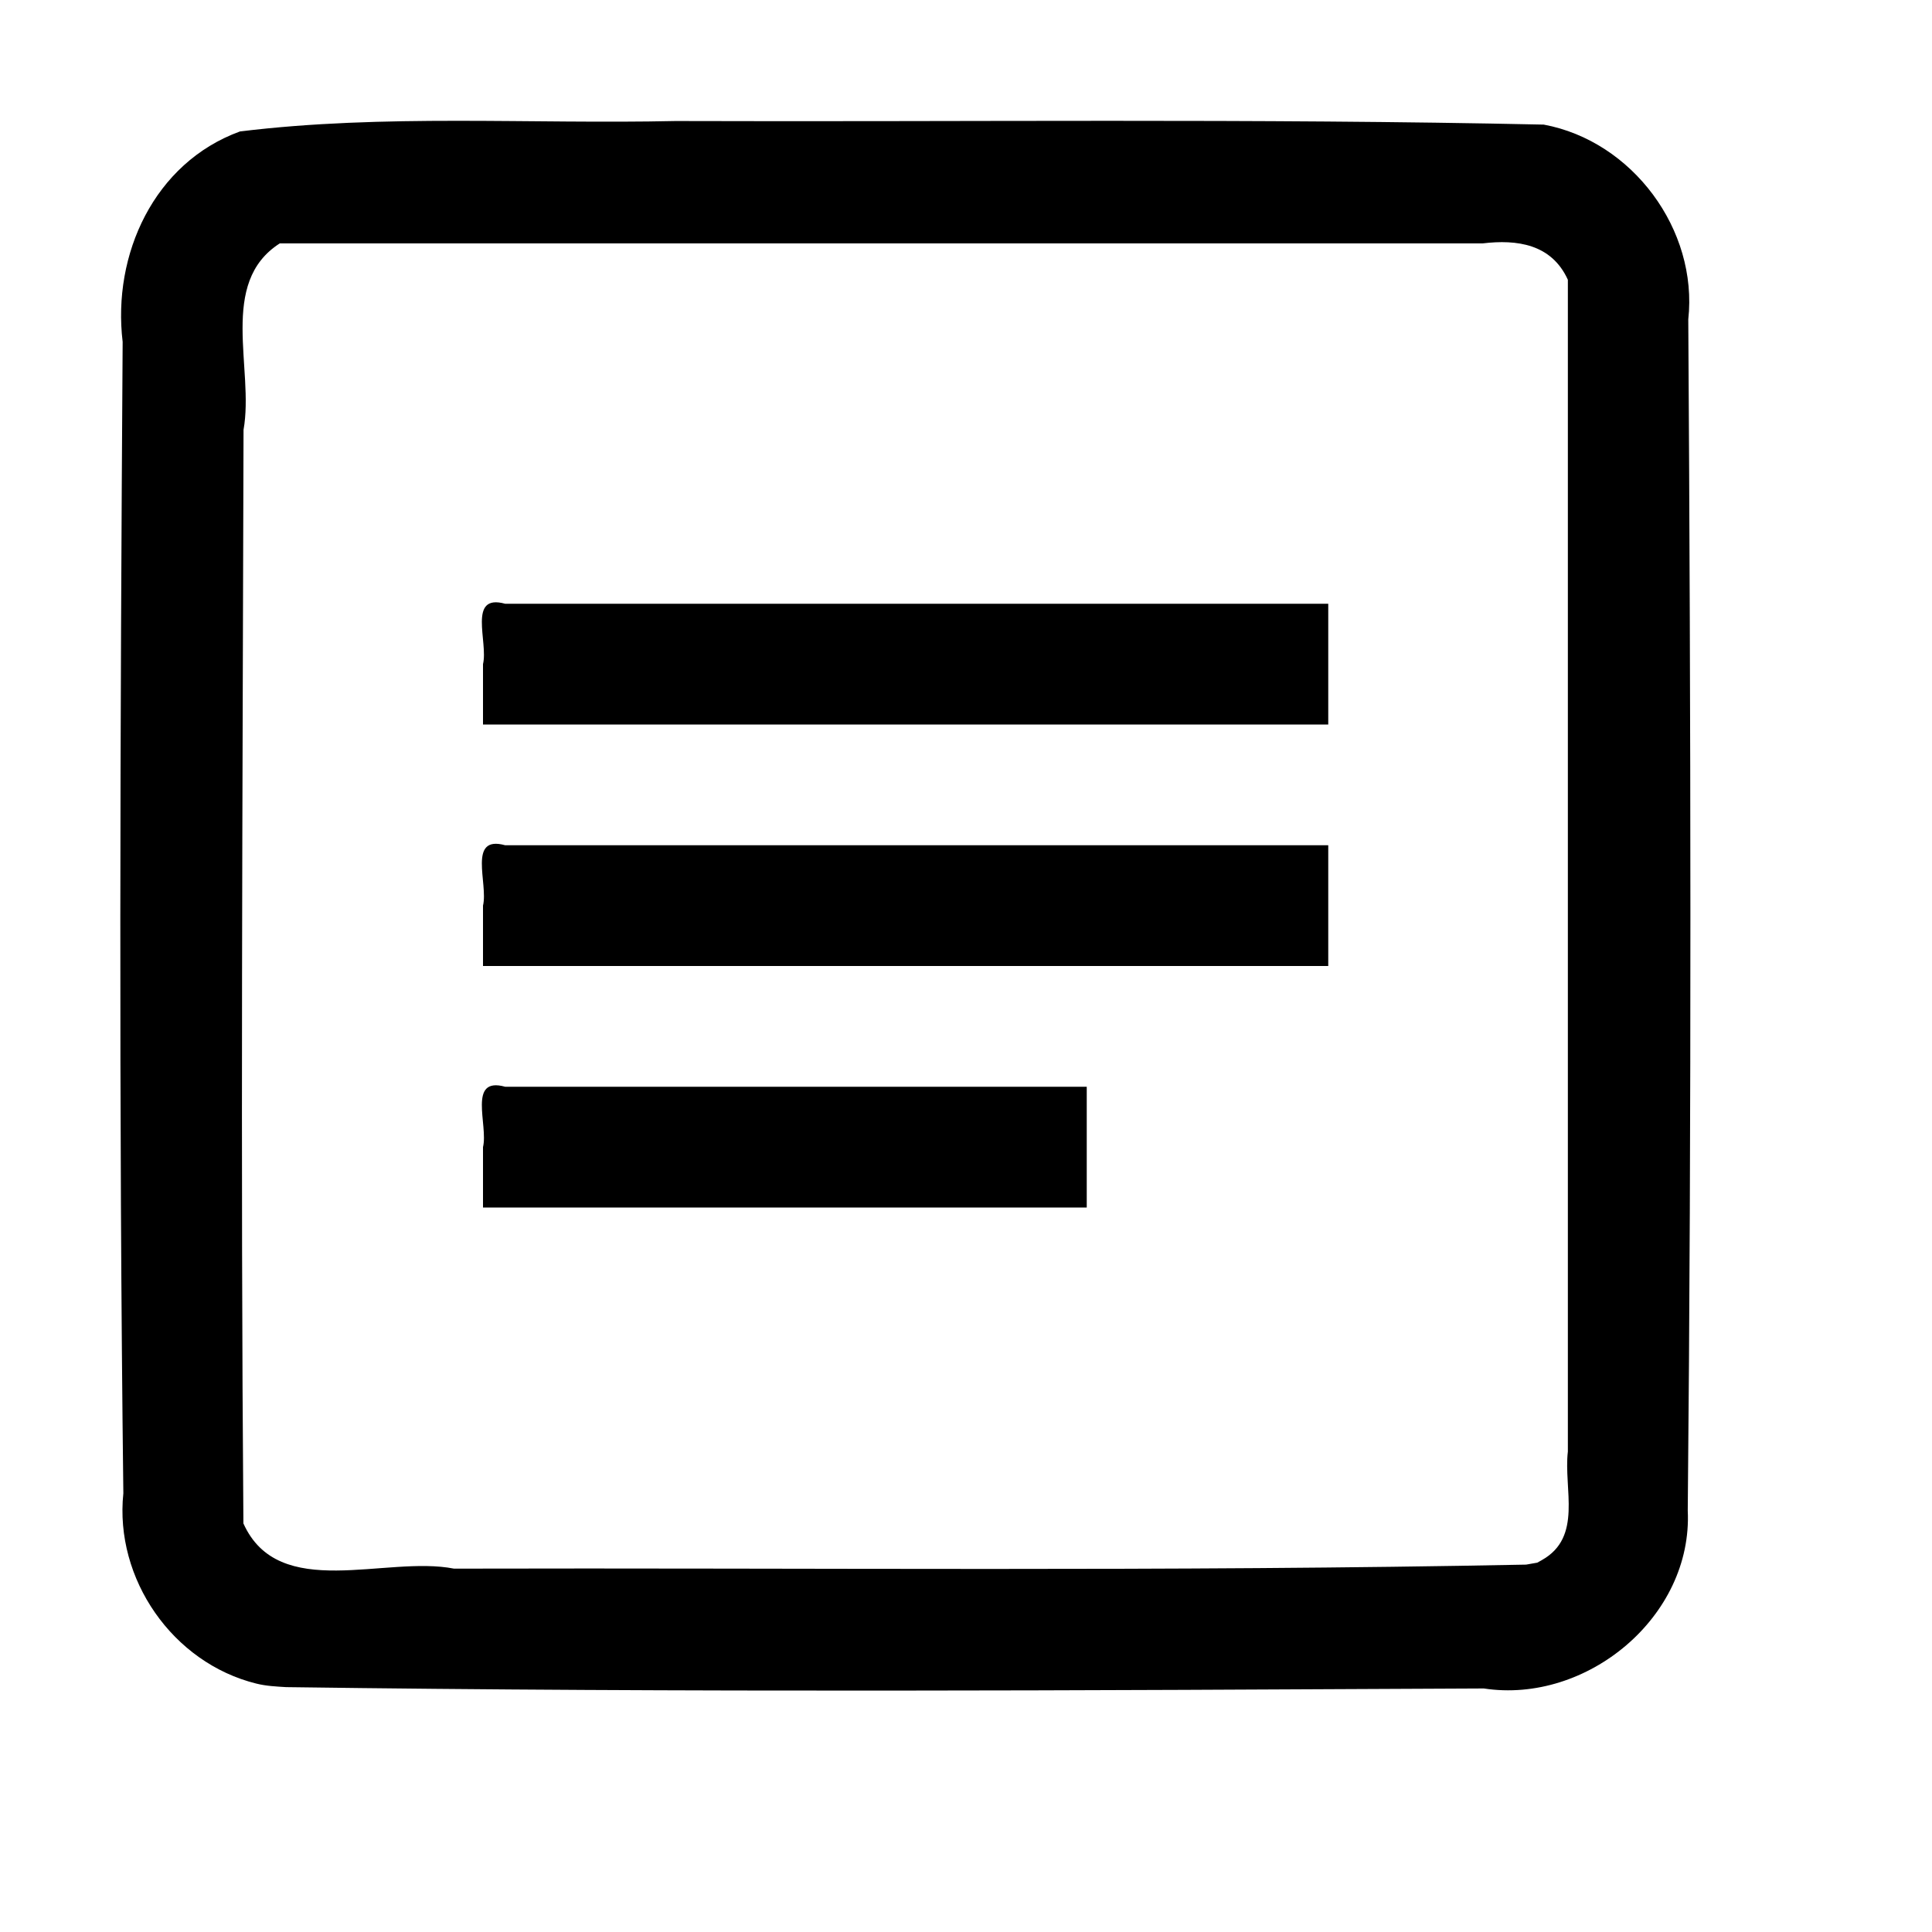 <?xml version="1.0" encoding="UTF-8" standalone="no"?>
<!-- Created with Inkscape (http://www.inkscape.org/) -->

<svg
   width="135.467mm"
   height="135.467mm"
   viewBox="0 0 135.467 135.467"
   version="1.1"
   id="svg5"
   xml:space="preserve"
   sodipodi:docname="icn-text.svg"
   inkscape:version="1.3.2 (091e20ef0f, 2023-11-25, custom)"
   xmlns:inkscape="http://www.inkscape.org/namespaces/inkscape"
   xmlns:sodipodi="http://sodipodi.sourceforge.net/DTD/sodipodi-0.dtd"
   xmlns="http://www.w3.org/2000/svg"
   xmlns:svg="http://www.w3.org/2000/svg"><sodipodi:namedview
     id="namedview1"
     pagecolor="#ffffff"
     bordercolor="#000000"
     borderopacity="0.25"
     inkscape:showpageshadow="2"
     inkscape:pageopacity="0.0"
     inkscape:pagecheckerboard="0"
     inkscape:deskcolor="#d1d1d1"
     inkscape:document-units="mm"
     inkscape:zoom="1.7441409"
     inkscape:cx="255.99996"
     inkscape:cy="255.99996"
     inkscape:current-layer="layer2" /><defs
     id="defs2" /><g
     id="layer1"
     style="display:none"
     transform="translate(-287.024,-141.155)"><g
       id="path757"><g
         id="g426"><path
           style="fill:#000000;stroke-width:1"
           d="m 334.315,78.279 c -2.229,-0.621 -3.995,-2.276 -4.864,-4.557 l -0.33,-0.866 V 47.329 21.801 l 0.33,-0.866 c 0.882,-2.316 2.656,-3.957 4.937,-4.567 0.575,-0.154 2.762,-0.196 10.204,-0.197 l 9.472,-0.002 v 9.282 c 0,6.159 0.054,9.543 0.16,10.057 0.188,0.909 0.794,2.199 1.392,2.961 0.596,0.76 1.958,1.757 2.948,2.157 l 0.84,0.339 9.801,0.073 9.801,0.073 -5.5e-4,15.872 -5.5e-4,15.872 -0.329,0.866 c -0.879,2.314 -2.655,3.957 -4.936,4.567 -1.038,0.278 -38.427,0.268 -39.425,-0.011 z m 25.661,-42.199 c -0.604,-0.368 -1.058,-0.968 -1.159,-1.53 -0.045,-0.253 -0.063,-4.164 -0.04,-8.69 l 0.042,-8.229 9.362,9.363 9.362,9.363 -8.558,-5.5e-4 c -8.123,-5.6e-4 -8.581,-0.015 -9.009,-0.276 z"
           id="path305" /><path
           id="rect640"
           style="fill:#000000;stroke-width:5.292;stroke-linecap:round;stroke-linejoin:round;paint-order:stroke fill markers;stop-color:#000000"
           d="m 769.847,14.672 c -17.716,0.001 -16.495,0.058 -18.22,0.891 -1.197,0.578 -2.875,2.219 -3.508,3.432 -0.234,0.448 -0.532,1.239 -0.696,1.83 -0.2,0.542 -0.31,1.129 -0.31,1.743 v 9.458 c -0.002,1.951 -0.005,3.804 -0.005,6.615 h 0.005 v 1.568 h 5.016 v 4.031 h 5.599 v -4.031 h 5.599 v 4.031 h 5.599 v -4.026 l -1.883,-0.006 h 9.378 c 0.225,0 0.448,0.012 0.668,0.03 l -2.565,-0.008 v 4.009 h 5.599 v -3.128 c 1.362,0.709 2.491,1.798 3.249,3.128 h -3.249 v 5.599 h 4.298 v 5.599 h -4.298 v 5.599 h 4.298 V 65.707 h 17.288 c 0.508,0 0.998,-0.076 1.46,-0.215 1.558,-0.126 1.784,-0.343 2.542,-0.712 1.184,-0.577 2.868,-2.229 3.496,-3.432 0.25,-0.479 0.58,-1.361 0.733,-1.96 0.27,-1.056 0.279,-1.624 0.279,-19.216 0,-17.591 -0.008,-18.16 -0.279,-19.216 -0.153,-0.598 -0.483,-1.48 -0.733,-1.96 -0.628,-1.203 -2.312,-2.856 -3.496,-3.432 -1.953,-0.951 -0.103,-0.89 -27.047,-0.89 -3.367,0 -6.285,-0.001 -8.816,-10e-4 z m 10.276,46.365 h -5.599 v 4.619 c 1.485,8.76e-4 2.333,0.003 4.048,0.004 0.592,2.43e-4 0.986,2.38e-4 1.551,5.17e-4 z m -5.599,0 v -5.599 h -5.599 v 5.599 z m -5.599,0 h -5.599 v 4.606 c 1.455,0.004 3.663,0.006 5.599,0.009 z m -5.599,0 v -5.599 h -5.599 v 5.599 z m -5.599,0 h -5.599 v 3.977 c 0.34,0.145 0.703,0.273 1.106,0.391 0.398,0.116 1.04,0.177 4.493,0.211 z m -5.599,0 v -5.599 h -4.989 c 0.034,2.889 0.103,3.39 0.246,3.949 0.157,0.616 0.347,1.152 0.589,1.65 z m 0,-5.599 h 5.599 v -5.599 h -5.599 z m 0,-5.599 V 44.241 h -5.02 c 5.6e-4,1.96 7.6e-4,4.161 0.003,5.599 z m 5.599,0 h 5.599 V 44.241 h -5.599 z m 5.599,0 v 5.599 h 5.599 v -5.599 z m 5.599,0 h 5.599 V 44.241 h -5.599 z m 5.599,0 v 5.599 h 5.599 V 49.839 Z M 798.776,23.726 c 0.456,-0.017 0.976,0.071 1.318,0.253 0.964,0.513 1.395,1.89 0.9,2.88 -0.124,0.248 -2.098,2.331 -4.388,4.628 l -4.163,4.177 1.419,0.049 c 1.17,0.04 1.489,0.101 1.817,0.344 1.383,1.026 1.383,2.752 0,3.778 -0.381,0.283 -0.582,0.296 -4.86,0.33 -3.921,0.031 -4.52,0.007 -4.931,-0.198 -0.046,-0.023 -0.099,-0.059 -0.15,-0.094 -0.543,-0.167 -0.82,-0.346 -1.001,-1.202 l 5.2e-4,-4.455 c 5.3e-4,-4.252 0.016,-4.537 0.28,-4.97 0.869,-1.425 3.004,-1.369 3.862,0.101 0.214,0.366 0.298,0.815 0.342,1.813 l 0.058,1.326 4.244,-4.228 c 2.334,-2.326 4.382,-4.299 4.551,-4.384 0.176,-0.089 0.427,-0.137 0.701,-0.148 z" /><path
           id="path811"
           style="fill:#000000;stroke-width:1"
           d="m 864.493,17.738 c -0.928,-7.1e-5 -2.198,3.83e-4 -3.233,5.17e-4 v 4.514 c 1.877,5.46e-4 3.852,0.001 5.353,0.003 v -4.515 c -0.746,-3.79e-4 -1.294,-0.002 -2.12,-0.002 z m -13.939,5.17e-4 v 4.514 c 1.76,-9.31e-4 3.147,-0.003 5.208,-0.003 0.063,8e-6 0.083,-8e-6 0.145,0 v -4.511 c -0.088,2e-6 -0.143,0 -0.232,0 -1.956,0 -3.456,-2.77e-4 -5.121,-5.17e-4 z m -5.353,0.001 c -2.005,7.61e-4 -3.853,0.003 -5.353,0.008 v 4.526 c 1.604,-0.006 3.185,-0.013 5.353,-0.017 z m 26.766,0.01 v 4.513 c 2.41,0.007 4.178,0.017 5.354,0.035 v -4.502 c -1.298,-0.026 -3.127,-0.039 -5.354,-0.047 z m -37.472,0.039 c -3.985,0.067 -4.627,0.23 -5.353,0.59 v 3.921 h 5.353 z m 0,4.511 v 0.006 c 0.191,-0.002 0.456,-0.004 0.665,-0.006 z m -5.353,0 h -4.122 c -0.23,0.498 -0.491,1.208 -0.622,1.722 -0.138,0.541 -0.208,0.992 -0.243,3.631 h 4.543 c 0.035,-2.791 0.103,-2.992 0.311,-3.381 0.037,-0.07 0.085,-0.142 0.133,-0.214 z m 53.532,-3.694 v 3.694 h 3.657 c -0.037,-0.081 -0.076,-0.17 -0.111,-0.237 -0.628,-1.203 -2.311,-2.856 -3.496,-3.432 -0.02,-0.009 -0.031,-0.015 -0.05,-0.025 z m 0,3.694 h -5.31 c 2.52,0.039 2.813,0.109 3.105,0.241 0.776,0.351 1.474,1.001 1.879,1.75 l 0.304,0.563 v 2.8 h 0.021 z m 0,5.354 v 5.353 h 4.552 c -0.005,-2.436 -0.014,-4.123 -0.03,-5.353 z m 0,5.353 h -0.021 v 5.353 h 0.021 z m 0,5.353 v 5.353 h 4.557 c 0,-0.199 5.2e-4,-0.272 5.2e-4,-0.475 0,-2.088 -0.002,-3.241 -0.003,-4.878 z m 0,5.353 h -0.021 v 5.353 h 0.021 z m 0,5.353 v 5.353 h 4.549 c 0.004,-1.332 0.005,-3.478 0.006,-5.353 z m 0,5.353 h -0.021 v 5.353 h 0.021 z m 0,5.353 v 5.353 h 3.093 c 0.181,-0.246 0.335,-0.487 0.453,-0.712 0.25,-0.479 0.58,-1.361 0.733,-1.96 0.119,-0.464 0.186,-0.918 0.225,-2.681 z m 0,5.353 h -5.354 v 3.552 c 4.322,-0.084 4.322,-0.297 5.354,-0.807 z m -5.354,0 v -0.918 c -1.15,0.012 -3.001,0.015 -5.353,0.016 v 0.902 z m -5.353,0 h -5.353 v 3.604 c 2.028,-2.2e-4 3.856,-0.002 5.353,-0.007 z m -5.353,0 v -0.899 l -2.498,0.001 v 0.898 z m 5.616,-38.37 c -3.879,1.98e-4 -4.424,0.028 -4.86,0.246 -1.524,0.766 -1.529,3.008 -0.008,3.896 0.366,0.214 0.815,0.298 1.813,0.342 l 1.326,0.058 -4.342,4.343 -4.342,4.343 -0.054,0.887 c -0.046,0.753 -0.005,0.959 0.274,1.365 0.181,0.263 0.55,0.596 0.82,0.739 0.603,0.32 1.417,0.335 2.016,0.036 0.248,-0.124 2.331,-2.098 4.628,-4.387 l 4.177,-4.163 0.049,1.419 c 0.041,1.17 0.101,1.489 0.344,1.817 1.026,1.383 2.753,1.382 3.778,-5.1e-4 0.283,-0.381 0.296,-0.582 0.331,-4.86 0.036,-4.407 0.032,-4.469 -0.282,-5.011 -0.607,-1.048 -0.73,-1.072 -5.668,-1.071 z m -48.105,6.251 c -0.003,1.329 -0.002,3.556 -0.003,5.353 h 4.519 l 0.018,-4.318 c 0.002,-0.447 0.004,-0.631 0.006,-1.035 z m -0.006,10.228 v 0.004 c 0,0.203 5.1e-4,0.276 5.1e-4,0.474 2e-5,1.509 0.001,2.344 0.002,3.605 3.8e-4,0.533 7.2e-4,1.19 10e-4,1.748 10e-4,1.875 0.002,4.021 0.006,5.353 0.003,1.288 0.009,2.351 0.016,3.225 0.03,3.649 0.098,4.201 0.254,4.81 0.375,1.465 0.927,2.487 1.953,3.58 0.095,0.102 0.194,0.204 0.298,0.307 9e-5,9e-5 -9e-5,4.3e-4 0,5.2e-4 0.095,0.095 0.189,0.184 0.283,0.271 0.014,0.013 0.028,0.026 0.042,0.039 0.195,0.18 0.387,0.344 0.58,0.494 4.9e-4,3.8e-4 0.001,6.5e-4 0.002,0.001 0.791,0.616 1.6,1.006 2.692,1.323 0.789,0.23 2.471,0.247 25.337,0.256 2.352,9.6e-4 4.221,0.002 6.157,0.003 v -5.903 l -0.042,-5.677 c -0.047,-6.363 -0.078,-7.157 -0.307,-7.854 -0.9,-2.736 -2.722,-4.663 -5.298,-5.603 l -1.053,-0.384 -13.211,-0.04 -11.646,-0.035 z" /><path
           id="path4941"
           style="fill:#000000;stroke-width:1"
           d="m 241.871,295.919 -1.07,1.242 c -0.555,0.645 -0.935,1.508 -0.935,2.415 -1.7e-4,0.907 0.381,1.77 0.935,2.415 h -0.001 l 1.061,1.233 6.683,0.067 1.089,0.012 -2.997,3.001 c -2.903,-0.046 -9.867,-0.065 -22.639,-0.065 -25.611,0 -24.252,-0.03 -25.402,0.557 -0.629,0.321 -1.523,1.194 -1.865,1.823 -0.661,1.215 -0.622,-0.413 -0.622,25.546 0,13.863 -0.011,19.826 0.08,22.588 l -3.019,3.014 -0.012,-1.088 -0.067,-6.683 -1.233,-1.061 c -0.645,-0.554 -1.508,-0.934 -2.415,-0.934 -0.906,1.7e-4 -1.77,0.38 -2.415,0.935 l -1.242,1.068 v 9.112 8.987 l 1.005,1.07 c 0.167,0.178 0.642,0.635 1.218,0.864 0.576,0.229 1.093,0.284 1.78,0.33 1.374,0.091 3.583,0.08 8.027,0.069 l 8.383,-0.022 1.067,-1.24 1.92,-2.233 -1.016,-0.339 c -0.042,-0.846 -0.384,-1.651 -0.905,-2.257 l -1.059,-1.233 -6.683,-0.067 -1.09,-0.012 3.014,-3.019 c 2.57,0.051 8.553,0.065 22.499,0.07 17.193,0.005 23.907,-0.027 24.326,-0.115 1.218,-0.258 2.486,-1.192 3.065,-2.257 0.661,-1.215 0.622,0.413 0.622,-25.546 0,-13.832 0.011,-19.799 -0.08,-22.569 l 2.971,-2.976 0.019,1.087 0.113,6.638 1.227,1.055 c 0.645,0.554 1.508,0.935 2.415,0.935 0.906,-1.5e-4 1.769,-0.38 2.413,-0.935 l 1.244,-1.068 v -9.124 -9.033 l -1.127,-1.128 -1.128,-1.127 h -9.033 z" /><path
           id="path339"
           style="fill:#000000;stroke-width:1"
           d="m 532.102,287.097 -8.066,0.062 -8.066,0.062 -1.481,0.496 c -3.792,1.27 -6.645,4.324 -7.627,8.164 -0.344,1.346 -0.356,2.084 -0.356,23.323 0,21.239 0.011,21.976 0.356,23.322 1.15,4.495 4.896,7.9 9.446,8.585 v 5.1e-4 c 0.507,0.076 7.898,0.127 16.424,0.112 l 15.501,-0.027 1.481,-0.501 c 3.801,-1.286 6.646,-4.333 7.627,-8.17 0.339,-1.325 0.356,-2.047 0.356,-15.511 v -14.12 l -8.697,-0.006 c -4.783,-0.003 -9.301,-0.084 -10.039,-0.18 -2.432,-0.316 -4.546,-1.654 -5.725,-3.625 -1.11,-1.855 -1.134,-2.124 -1.134,-12.552 z m 5.175,0.744 c -0.079,0 -0.119,4.035 -0.09,8.967 0.059,10.048 0.01,9.677 1.386,10.475 0.634,0.368 0.854,0.376 9.661,0.38 l 9.011,0.004 -9.912,-9.914 c -5.452,-5.452 -9.977,-9.914 -10.056,-9.914 z m -16.05,38.61 c 2.955,0 4.433,1.099 4.433,3.297 0,1.191 -0.347,2.097 -1.039,2.716 -0.683,0.61 -1.69,0.914 -3.02,0.914 -0.351,0 -0.679,-0.014 -0.984,-0.041 -0.083,0 -0.125,0.037 -0.125,0.111 v 2.466 c 0,0.212 -0.079,0.397 -0.236,0.554 -0.157,0.157 -0.342,0.236 -0.554,0.236 H 518.969 c -0.212,0 -0.397,-0.079 -0.554,-0.236 -0.157,-0.157 -0.236,-0.342 -0.236,-0.554 v -8.465 c 0,-0.222 0.074,-0.42 0.222,-0.596 0.148,-0.175 0.332,-0.272 0.554,-0.291 0.785,-0.074 1.543,-0.111 2.272,-0.111 z m 21.03,0 c 1.007,0 1.898,0.18 2.674,0.54 0.203,0.092 0.342,0.25 0.415,0.471 0.074,0.222 0.069,0.439 -0.014,0.651 l -0.097,0.222 c -0.074,0.185 -0.208,0.314 -0.402,0.388 -0.194,0.074 -0.383,0.069 -0.568,-0.014 -0.554,-0.259 -1.146,-0.388 -1.774,-0.388 -1.044,0 -1.856,0.296 -2.438,0.887 -0.582,0.582 -0.873,1.394 -0.873,2.438 0,1.034 0.3,1.847 0.901,2.438 0.61,0.591 1.427,0.887 2.452,0.887 0.434,0 0.813,-0.056 1.136,-0.166 0.074,-0.028 0.111,-0.079 0.111,-0.152 v -2.202 c 0,-0.074 -0.037,-0.111 -0.111,-0.111 h -1.551 c -0.212,0 -0.397,-0.078 -0.554,-0.235 -0.148,-0.157 -0.222,-0.342 -0.222,-0.554 v -0.208 c 0,-0.212 0.074,-0.397 0.222,-0.554 0.157,-0.157 0.342,-0.236 0.554,-0.236 h 3.117 c 0.212,0 0.397,0.079 0.554,0.236 0.157,0.157 0.236,0.342 0.236,0.554 v 4.004 c 0,0.24 -0.07,0.462 -0.208,0.665 -0.129,0.194 -0.304,0.323 -0.526,0.388 -0.942,0.296 -1.935,0.443 -2.979,0.443 -1.681,0 -3.025,-0.467 -4.031,-1.399 -0.997,-0.942 -1.496,-2.207 -1.496,-3.796 0,-1.607 0.484,-2.872 1.454,-3.796 0.97,-0.933 2.309,-1.399 4.018,-1.399 z m -14.394,0.138 h 0.734 c 0.517,0 0.91,0.226 1.178,0.679 l 3.186,5.513 c 0,0.009 0.009,0.014 0.028,0.014 0.009,0 0.014,-0.005 0.014,-0.014 v -5.403 c 0,-0.212 0.074,-0.397 0.222,-0.554 0.157,-0.157 0.342,-0.236 0.554,-0.236 h 0.734 c 0.212,0 0.397,0.079 0.554,0.236 0.157,0.157 0.236,0.342 0.236,0.554 v 8.534 c 0,0.212 -0.079,0.397 -0.236,0.554 -0.157,0.157 -0.342,0.236 -0.554,0.236 h -0.734 c -0.517,0 -0.91,-0.226 -1.178,-0.679 l -3.186,-5.513 c 0,-0.009 -0.009,-0.014 -0.028,-0.014 -0.009,0 -0.014,0.005 -0.014,0.014 v 5.403 c 0,0.212 -0.079,0.397 -0.236,0.554 -0.148,0.157 -0.328,0.236 -0.54,0.236 h -0.734 c -0.212,0 -0.397,-0.079 -0.554,-0.236 -0.157,-0.157 -0.236,-0.342 -0.236,-0.554 v -8.534 c 0,-0.212 0.079,-0.397 0.236,-0.554 0.157,-0.157 0.342,-0.236 0.554,-0.236 z m -6.497,1.648 c -0.231,0 -0.485,0.023 -0.762,0.069 -0.074,0.018 -0.111,0.065 -0.111,0.139 v 3.02 c 0,0.065 0.041,0.106 0.125,0.125 0.314,0.037 0.564,0.055 0.748,0.055 0.665,0 1.178,-0.153 1.538,-0.457 0.369,-0.314 0.554,-0.748 0.554,-1.302 0,-1.099 -0.697,-1.648 -2.092,-1.648 z" /><path
           id="rect379"
           style="fill:#000000;stroke:none;stroke-width:2.646;stroke-linecap:round;stroke-linejoin:round;stroke-dasharray:none;paint-order:stroke fill markers;stop-color:#000000"
           d="m 605.913,562.268 c -3.062,0 -5.528,2.465 -5.528,5.528 v 51.371 c 0,3.062 2.466,5.528 5.528,5.528 h 51.371 c 3.062,0 5.528,-2.466 5.528,-5.528 V 567.796 c 0,-3.062 -2.465,-5.528 -5.528,-5.528 z m 20.837,6.903 c 11.715,0 12.717,0.015 13.403,0.201 3.015,0.814 5.315,3.241 5.882,6.207 0.251,1.313 0.239,15.187 -0.014,16.439 -0.542,2.679 -2.531,4.944 -5.17,5.889 l -0.983,0.352 -8.384,0.033 -8.384,0.033 -5.645,4.106 c -5.817,4.231 -6.169,4.448 -7.18,4.436 -0.224,-0.003 -0.592,-0.071 -0.819,-0.153 h -5.7e-4 c -0.625,-0.223 -1.215,-0.621 -1.527,-1.03 -0.658,-0.862 -0.627,-0.104 -0.627,-15.52 0,-13.729 0.008,-14.196 0.225,-15.049 0.714,-2.791 2.955,-5.018 5.78,-5.743 0.724,-0.186 1.729,-0.201 13.444,-0.201 z m -3.477,8.513 c -3.186,0.003 -4.828,0.033 -5.04,0.095 -1.159,0.337 -1.607,1.921 -0.81,2.867 0.578,0.687 0.246,0.664 9.326,0.667 l 8.328,0.003 0.45,-0.255 c 1.148,-0.65 1.229,-2.3 0.151,-3.069 l -0.372,-0.266 -8.327,-0.034 c -1.409,-0.006 -2.643,-0.009 -3.705,-0.008 z m 25.321,2.494 h 0.318 c 0.523,0 1.626,0.324 2.477,0.728 2.146,1.019 3.702,2.893 4.281,5.158 0.218,0.852 0.225,1.32 0.225,15.049 0,12.25 -0.023,14.235 -0.17,14.65 -0.548,1.553 -2.35,2.415 -3.88,1.855 -0.369,-0.135 -2.543,-1.646 -6.158,-4.281 l -5.588,-4.072 h -8.111 c -7.661,0 -8.159,-0.013 -8.978,-0.222 -0.993,-0.254 -2.035,-0.742 -2.833,-1.328 -0.666,-0.489 -1.666,-1.576 -2.003,-2.176 l -0.246,-0.438 2.943,-2.139 2.943,-2.138 7.456,-0.003 c 8.82,-0.003 9.321,-0.048 11.384,-1.031 3.025,-1.442 5.158,-4.169 5.778,-7.389 0.126,-0.652 0.161,-2.094 0.161,-6.531 z m -17.038,6.041 -6.76,0.032 -6.76,0.031 -0.403,0.391 c -0.982,0.952 -0.765,2.439 0.436,2.985 0.438,0.199 0.869,0.212 6.742,0.214 3.897,0.001 6.431,-0.042 6.69,-0.114 0.567,-0.158 1.191,-0.867 1.293,-1.47 0.103,-0.608 -0.285,-1.438 -0.846,-1.809 z" /><path
           style="fill:#000000;stroke-width:1"
           d="m 388.344,481.229 c -1.181,-0.197 -2.45,-0.907 -3.321,-1.858 l -0.764,-0.834 h -6.441 c -6.089,0 -6.487,-0.014 -7.279,-0.259 -1.541,-0.476 -2.803,-1.678 -3.513,-3.346 -0.239,-0.562 -0.248,-1.222 -0.281,-22.016 -0.024,-14.991 0.008,-21.639 0.105,-22.109 0.312,-1.507 1.491,-3.088 2.8,-3.756 1.241,-0.633 1.561,-0.657 8.692,-0.657 6.042,0 6.715,0.021 7.049,0.218 0.409,0.242 0.53,0.49 0.835,1.714 0.285,1.143 0.831,2.236 1.567,3.135 0.339,0.415 0.731,0.895 0.871,1.068 0.16,0.198 0.255,0.508 0.255,0.837 0,0.947 -0.167,1.025 -5.891,2.738 -3.35,1.003 -5.162,1.605 -5.233,1.738 -0.143,0.269 11.058,37.726 11.334,37.899 0.136,0.086 5.686,-1.524 18.982,-5.504 10.335,-3.094 18.835,-5.653 18.889,-5.687 0.054,-0.034 0.099,-0.174 0.099,-0.311 0,-0.182 -10.145,-34.307 -11.085,-37.286 -0.071,-0.224 -0.222,-0.443 -0.336,-0.487 -0.192,-0.074 -16.598,4.741 -16.799,4.93 -0.049,0.046 0.114,0.403 0.363,0.792 0.375,0.587 0.441,0.794 0.389,1.211 -0.082,0.649 -0.539,1.106 -1.19,1.193 -0.676,0.09 -1.021,-0.198 -2.008,-1.678 -0.432,-0.647 -0.796,-1.191 -0.81,-1.209 -0.013,-0.018 -0.331,0.025 -0.706,0.096 -1.445,0.274 -3.224,-0.282 -4.395,-1.374 -1.205,-1.124 -1.789,-2.44 -1.789,-4.032 0,-1.592 0.584,-2.908 1.789,-4.032 2.641,-2.463 7.023,-1.619 8.569,1.65 0.17,0.359 0.348,0.81 0.397,1.003 0.048,0.192 0.132,0.35 0.187,0.35 0.055,0 3.278,-0.958 7.164,-2.13 3.885,-1.171 7.43,-2.175 7.876,-2.231 2.402,-0.299 4.967,1.011 6.01,3.068 0.19,0.375 2.923,9.263 6.072,19.752 4.29,14.286 5.745,19.297 5.799,19.972 0.083,1.042 -0.15,2.132 -0.68,3.178 -0.42,0.828 -1.576,1.989 -2.434,2.443 -0.906,0.48 -38.673,11.78 -39.655,11.865 -0.425,0.037 -1.091,0.014 -1.481,-0.051 z"
           id="path255" /><path
           style="color:#000000;fill:#000000;stroke-linecap:round;stroke-linejoin:round;-inkscape-stroke:none;paint-order:stroke fill markers"
           d="m 416.362,452.509 a 3.307,3.307 0 0 1 -3.307,3.307 h -20.941 a 3.307,3.307 0 0 1 -3.309,-3.307 3.307,3.307 0 0 1 3.309,-3.309 h 20.941 a 3.307,3.307 0 0 1 3.307,3.309 z"
           id="path934" /><path
           id="path1034"
           style="color:#000000;fill:#000000;stroke-linecap:round;stroke-linejoin:round;-inkscape-stroke:none;paint-order:stroke fill markers"
           d="m 402.585,438.73 a 3.307,3.307 0 0 0 -3.309,3.307 v 7.164 h -7.162 a 3.307,3.307 0 0 0 -3.309,3.308 3.307,3.307 0 0 0 3.309,3.307 h 7.162 v 7.162 a 3.307,3.307 0 0 0 3.309,3.308 3.307,3.307 0 0 0 3.307,-3.308 v -7.162 h 7.164 a 3.307,3.307 0 0 0 3.307,-3.307 3.307,3.307 0 0 0 -3.307,-3.308 h -7.164 v -7.164 a 3.307,3.307 0 0 0 -3.307,-3.307 z" /><path
           style="color:#000000;fill:#000000;stroke-linecap:round;stroke-linejoin:round;-inkscape-stroke:none;paint-order:stroke fill markers"
           d="m 402.585,438.73 a 3.307,3.307 0 0 1 3.307,3.307 v 20.941 a 3.307,3.307 0 0 1 -3.307,3.309 3.307,3.307 0 0 1 -3.309,-3.309 v -20.941 a 3.307,3.307 0 0 1 3.309,-3.307 z"
           id="path1044" /><path
           style="fill:#000000;stroke-width:1"
           d="m 708.112,539.078 c -0.511,-0.138 -1.262,-0.42 -1.669,-0.628 -1.027,-0.524 -2.476,-1.939 -3.033,-2.961 -0.87,-1.598 -1.009,-2.574 -1.009,-7.064 v -4.124 l -3.763,-0.002 c -4.169,-0.002 -5.613,-0.166 -6.995,-0.795 -1.087,-0.495 -2.686,-1.945 -3.296,-2.988 -0.976,-1.669 -0.997,-1.915 -0.997,-11.536 0,-8.308 0.023,-8.971 0.355,-10.269 0.985,-3.852 4.201,-7.068 8.053,-8.053 1.36,-0.348 1.947,-0.355 29.308,-0.355 27.225,0 27.954,0.009 29.288,0.35 2.031,0.52 3.354,1.293 4.991,2.92 1.677,1.667 2.579,3.171 3.084,5.143 0.33,1.292 0.354,1.967 0.354,10.302 0,8.505 -0.017,8.969 -0.361,9.99 -0.471,1.397 -0.981,2.181 -2.1,3.224 -1.853,1.729 -3.289,2.065 -8.828,2.067 l -3.763,0.002 v 4.124 c 0,4.491 -0.139,5.467 -1.009,7.064 -0.941,1.729 -2.999,3.244 -4.976,3.664 -0.657,0.139 -5.694,0.196 -16.822,0.187 -13.103,-0.01 -16.046,-0.055 -16.813,-0.262 z m 31.488,-7.858 0.518,-0.518 v -8.35 -8.35 l -0.518,-0.518 -0.518,-0.518 h -14.016 -14.016 l -0.518,0.518 -0.518,0.518 v 8.35 8.35 l 0.518,0.518 0.518,0.518 h 14.016 14.016 z m 13.534,-26.196 c 2.352,-1.068 2.908,-4.296 1.059,-6.144 -2.327,-2.327 -6.441,-0.697 -6.457,2.559 -0.009,1.716 0.954,3.254 2.306,3.685 0.95,0.303 2.303,0.259 3.092,-0.099 z m -48.251,-22.568 c -0.847,-0.27 -1.998,-1.468 -2.263,-2.355 -0.275,-0.92 -0.299,-8.887 -0.03,-9.856 0.242,-0.87 1.131,-1.871 2.024,-2.277 0.673,-0.306 1.734,-0.322 20.453,-0.322 18.719,0 19.78,0.017 20.453,0.322 0.893,0.406 1.782,1.406 2.024,2.277 0.269,0.969 0.245,8.936 -0.03,9.856 -0.281,0.941 -1.43,2.089 -2.37,2.37 -0.992,0.296 -39.328,0.282 -40.261,-0.015 z"
           id="path363" /><path
           style="fill:#000000;stroke-width:1"
           d="m 12.753,79.246 c -1.186,-0.371 -1.989,-1.053 -2.538,-2.156 -0.484,-0.97 -0.49,-1.044 -0.49,-6.011 0,-4.987 0.004,-5.036 0.497,-6.026 0.55,-1.103 1.504,-1.87 2.743,-2.203 1.105,-0.298 67.818,-0.298 68.923,0 1.239,0.334 2.193,1.1 2.743,2.203 0.493,0.99 0.497,1.039 0.497,6.026 0,4.987 -0.004,5.036 -0.497,6.026 -0.55,1.103 -1.504,1.87 -2.743,2.203 -1.232,0.332 -68.069,0.271 -69.135,-0.063 z m 0,-25.134 c -1.186,-0.371 -1.989,-1.053 -2.538,-2.156 -0.484,-0.97 -0.49,-1.044 -0.49,-6.011 0,-4.987 0.004,-5.036 0.497,-6.026 0.55,-1.103 1.504,-1.87 2.743,-2.203 1.105,-0.298 67.818,-0.298 68.923,0 1.239,0.334 2.193,1.1 2.743,2.203 0.493,0.99 0.497,1.039 0.497,6.026 0,4.987 -0.004,5.036 -0.497,6.026 -0.55,1.103 -1.504,1.87 -2.743,2.203 -1.232,0.332 -68.069,0.271 -69.135,-0.063 z m 0,-25.134 c -1.186,-0.371 -1.989,-1.053 -2.538,-2.156 -0.484,-0.97 -0.49,-1.044 -0.49,-6.011 0,-4.987 0.004,-5.036 0.497,-6.026 0.55,-1.103 1.504,-1.87 2.743,-2.203 1.105,-0.298 67.818,-0.298 68.923,0 1.239,0.334 2.193,1.1 2.743,2.203 0.493,0.99 0.497,1.039 0.497,6.026 0,4.987 -0.004,5.036 -0.497,6.026 -0.55,1.103 -1.504,1.87 -2.743,2.203 -1.232,0.332 -68.069,0.271 -69.135,-0.063 z"
           id="path365" /><path
           style="fill:#000000;stroke-width:1"
           d="m 710.012,422.381 c -1.896,-0.253 -3.576,-1.115 -4.851,-2.49 -1.124,-1.212 -14.254,-20.433 -14.429,-21.123 -0.099,-0.389 -0.099,-0.821 -0.002,-1.204 0.193,-0.762 13.542,-20.222 14.654,-21.363 0.893,-0.916 2.09,-1.614 3.521,-2.052 0.906,-0.278 2.162,-0.291 26.996,-0.291 h 26.046 l 0.894,0.362 c 1.264,0.511 2.239,1.428 2.86,2.691 l 0.52,1.057 v 20.191 20.191 l -0.445,0.95 c -0.56,1.197 -1.733,2.319 -2.93,2.803 l -0.901,0.364 -25.492,0.021 c -14.02,0.012 -25.919,-0.036 -26.442,-0.105 z m 14.121,-10.929 c 0.245,-0.092 2.53,-2.246 5.077,-4.786 l 4.631,-4.618 4.552,4.531 c 2.504,2.492 4.78,4.646 5.059,4.786 0.751,0.378 1.947,0.331 2.582,-0.101 1.071,-0.729 1.473,-1.708 1.22,-2.969 -0.133,-0.661 -0.484,-1.055 -4.833,-5.423 l -4.689,-4.71 4.689,-4.71 c 4.349,-4.368 4.7,-4.762 4.833,-5.423 0.253,-1.26 -0.149,-2.24 -1.22,-2.969 -0.635,-0.432 -1.831,-0.479 -2.582,-0.101 -0.279,0.14 -2.555,2.294 -5.059,4.786 l -4.552,4.531 -4.631,-4.618 c -2.547,-2.54 -4.832,-4.694 -5.077,-4.786 -1.214,-0.456 -2.558,-0.063 -3.326,0.974 -0.445,0.601 -0.541,1.97 -0.186,2.672 0.15,0.297 2.311,2.589 4.803,5.093 l 4.531,4.552 -4.531,4.552 c -2.492,2.504 -4.646,4.78 -4.786,5.059 -0.469,0.932 -0.281,2.264 0.429,3.036 0.683,0.743 2.042,1.029 3.067,0.643 z"
           id="path361" /><path
           style="fill:#000000;stroke-width:1"
           d="m 602.862,540.868 c -2.024,-0.434 -4.017,-1.548 -5.595,-3.128 -1.596,-1.597 -2.496,-3.169 -3.046,-5.321 -0.377,-1.474 -0.388,-2.272 -0.388,-28.934 0,-26.661 0.011,-27.459 0.388,-28.934 0.536,-2.094 1.447,-3.713 2.949,-5.237 1.534,-1.556 3.331,-2.596 5.4,-3.125 1.496,-0.383 2.188,-0.392 28.95,-0.392 26.661,0 27.459,0.011 28.934,0.388 2.149,0.55 3.722,1.45 5.337,3.055 1.615,1.605 2.667,3.521 3.121,5.684 0.431,2.054 0.432,55.057 0.001,57.12 -0.906,4.335 -4.493,7.921 -8.833,8.832 -1.996,0.419 -55.261,0.41 -57.218,-0.01 z m 30.325,-16.94 c 0.324,-0.189 0.787,-0.693 1.028,-1.119 0.433,-0.765 0.439,-0.87 0.442,-8.479 l 0.003,-7.704 7.704,-0.003 c 7.609,-0.003 7.714,-0.009 8.479,-0.442 1.975,-1.119 2.114,-3.958 0.259,-5.281 l -0.641,-0.457 -7.901,-0.055 -7.901,-0.056 v -7.657 c 0,-7.32 -0.018,-7.691 -0.401,-8.442 -1.036,-2.03 -3.847,-2.257 -5.246,-0.424 l -0.536,0.703 -0.055,7.91 -0.055,7.91 -7.91,0.055 -7.91,0.055 -0.703,0.536 c -1.833,1.399 -1.606,4.211 0.424,5.246 0.75,0.383 1.122,0.4 8.442,0.4 h 7.657 l 0.056,7.901 0.055,7.901 0.471,0.661 c 0.95,1.332 2.776,1.694 4.239,0.839 z"
           id="path359" /><path
           style="fill:#000000;stroke-width:1"
           d="m 710.448,619.171 c -1.011,-0.53 -6.234,-3.189 -11.608,-5.909 -10.999,-5.567 -10.826,-5.456 -11.878,-7.658 l -0.553,-1.158 -0.077,-11.203 -0.077,-11.203 -3.515,-3.867 c -4.455,-4.901 -4.235,-4.628 -4.468,-5.529 -0.311,-1.2 -0.047,-2.141 0.843,-3.002 0.634,-0.613 1.965,-1.256 12.499,-6.031 6.484,-2.94 12.063,-5.406 12.397,-5.482 0.382,-0.086 0.894,-0.077 1.378,0.024 0.744,0.155 0.938,0.327 5.592,4.966 l 4.821,4.806 4.672,-4.652 c 2.57,-2.559 4.907,-4.77 5.193,-4.915 0.299,-0.151 0.887,-0.266 1.378,-0.27 0.805,-0.007 1.583,0.322 12.953,5.478 10.288,4.665 12.181,5.573 12.663,6.07 0.911,0.94 1.151,2.407 0.582,3.563 -0.169,0.342 -2.061,2.483 -4.204,4.757 l -3.898,4.134 -0.008,10.795 c -0.009,11.503 -0.01,11.53 -0.768,13.012 -0.522,1.022 -1.194,1.789 -2.06,2.356 -0.692,0.452 -23.088,11.887 -23.282,11.887 -0.043,0 -0.061,-6.666 -0.04,-14.814 l 0.039,-14.814 9.672,-4.517 c 5.32,-2.484 9.708,-4.553 9.752,-4.597 0.044,-0.044 -4.86,-2.345 -10.897,-5.114 -10.18,-4.668 -11.038,-5.033 -11.819,-5.034 -0.781,-1.1e-4 -1.633,0.363 -11.814,5.037 -6.035,2.77 -10.944,5.066 -10.909,5.101 0.034,0.035 4.421,2.102 9.747,4.594 l 9.685,4.53 0.039,14.813 c 0.021,8.147 -0.013,14.812 -0.077,14.811 -0.064,-0.002 -0.942,-0.436 -1.953,-0.966 z"
           id="path379" /><path
           style="fill:#000000;stroke-width:1"
           d="m 773.138,621.439 c -2.378,-0.788 -4.096,-2.285 -5.2,-4.533 -0.583,-1.187 -0.682,-1.689 -0.682,-3.471 0,-3.751 -0.38,-3.268 13.548,-17.217 l 12.174,-12.193 -12.174,-12.193 c -13.302,-13.322 -13.25,-13.259 -13.58,-16.414 -0.121,-1.159 -0.036,-1.875 0.387,-3.269 0.472,-1.554 0.74,-1.983 2.073,-3.316 1.332,-1.332 1.761,-1.6 3.316,-2.073 1.394,-0.423 2.11,-0.508 3.269,-0.387 3.155,0.33 3.092,0.278 16.414,13.58 l 12.193,12.174 12.193,-12.174 c 13.322,-13.302 13.259,-13.25 16.414,-13.58 1.159,-0.121 1.875,-0.036 3.269,0.387 1.554,0.472 1.983,0.74 3.316,2.073 1.332,1.332 1.6,1.761 2.073,3.316 0.423,1.394 0.508,2.11 0.387,3.269 -0.33,3.155 -0.278,3.092 -13.58,16.414 l -12.174,12.193 12.174,12.193 c 13.928,13.949 13.548,13.466 13.548,17.217 0,2.517 -0.664,4.172 -2.351,5.859 -1.687,1.687 -3.342,2.351 -5.859,2.351 -3.75,0 -3.268,0.38 -17.217,-13.548 l -12.193,-12.174 -12.193,12.174 c -10.774,10.757 -12.362,12.251 -13.65,12.84 -1.725,0.788 -4.357,1.012 -5.895,0.503 z"
           id="path374" /><path
           style="fill:#000000;stroke-width:1"
           d="m 510.617,601.216 v -29.155 h 23.346 23.346 l 0.191,0.647 c 0.105,0.356 0.39,0.973 0.633,1.372 0.243,0.399 0.442,0.774 0.442,0.834 0,0.06 -1.85,1.963 -4.111,4.229 -2.261,2.266 -4.111,4.23 -4.111,4.364 0,0.428 0.525,0.924 0.979,0.924 0.356,0 1.104,-0.676 4.483,-4.054 2.231,-2.229 4.108,-4.054 4.172,-4.054 0.064,0 0.372,0.16 0.684,0.356 0.312,0.196 0.893,0.479 1.291,0.63 l 0.723,0.274 v 18.782 18.782 h -7.071 -7.071 l -0.237,0.338 c -0.206,0.295 -0.237,1.275 -0.237,7.612 v 7.274 h -18.726 -18.726 z m 44.912,9.972 c 0.167,-0.167 0.304,-0.442 0.304,-0.609 0,-0.167 -0.137,-0.442 -0.304,-0.609 -0.301,-0.301 -0.507,-0.304 -18.955,-0.304 -18.447,0 -18.653,0.004 -18.955,0.304 -0.167,0.167 -0.304,0.442 -0.304,0.609 0,0.167 0.137,0.442 0.304,0.609 0.301,0.301 0.507,0.304 18.955,0.304 18.447,0 18.653,-0.004 18.955,-0.304 z m 0,-6.09 c 0.167,-0.167 0.304,-0.442 0.304,-0.609 0,-0.167 -0.137,-0.442 -0.304,-0.609 -0.301,-0.301 -0.507,-0.304 -18.955,-0.304 -18.447,0 -18.653,0.004 -18.955,0.304 -0.167,0.168 -0.304,0.442 -0.304,0.609 0,0.167 0.137,0.442 0.304,0.609 0.301,0.301 0.507,0.304 18.955,0.304 18.447,0 18.653,-0.004 18.955,-0.304 z m 0,-6.09 c 0.167,-0.167 0.304,-0.442 0.304,-0.609 0,-0.167 -0.137,-0.442 -0.304,-0.609 -0.301,-0.301 -0.507,-0.304 -18.955,-0.304 -18.447,0 -18.653,0.004 -18.955,0.304 -0.167,0.167 -0.304,0.442 -0.304,0.609 0,0.167 0.137,0.442 0.304,0.609 0.301,0.301 0.507,0.304 18.955,0.304 18.447,0 18.653,-0.004 18.955,-0.304 z m -19.792,-6.09 c 0.167,-0.167 0.304,-0.442 0.304,-0.609 0,-0.167 -0.137,-0.442 -0.304,-0.609 -0.297,-0.297 -0.507,-0.304 -9.059,-0.304 -8.551,0 -8.761,0.006 -9.059,0.304 -0.167,0.167 -0.304,0.442 -0.304,0.609 0,0.167 0.137,0.441 0.304,0.609 0.297,0.297 0.507,0.304 9.059,0.304 8.551,0 8.761,-0.006 9.059,-0.304 z m 14.159,30.068 v -6.014 h 5.805 5.805 l -1.58,1.641 c -0.869,0.903 -3.46,3.609 -5.756,6.014 -2.297,2.405 -4.198,4.373 -4.225,4.373 -0.027,0 -0.049,-2.706 -0.049,-6.014 z m 13.235,-47.166 c -2.981,-0.846 -4.794,-3.969 -4.039,-6.96 0.462,-1.829 1.769,-3.287 3.55,-3.958 1.275,-0.48 3.272,-0.386 4.458,0.21 1.106,0.556 2.047,1.486 2.639,2.608 0.452,0.858 0.482,1.011 0.482,2.512 0,1.458 -0.039,1.678 -0.444,2.504 -0.924,1.881 -2.75,3.095 -4.839,3.216 -0.653,0.038 -1.397,-0.017 -1.806,-0.133 z"
           id="path304" /><path
           style="fill:#000000;stroke-width:1"
           d="m 853.493,627.715 c -0.672,-0.131 -1.127,-0.915 -1.062,-1.829 0.014,-0.195 3.075,-3.604 8.345,-9.292 4.578,-4.941 8.536,-9.207 8.796,-9.479 l 0.472,-0.495 -0.919,-1.124 c -3.598,-4.403 -6.282,-10.158 -7.4,-15.866 -0.809,-4.131 -0.143,-5.448 3.717,-7.346 2.029,-0.998 3.761,-1.604 5.946,-2.081 1.185,-0.259 1.875,-0.309 4.364,-0.317 1.626,-0.006 3.337,0.037 3.801,0.095 l 0.845,0.105 5.512,-4.011 5.512,-4.011 0.1,-0.881 c 0.265,-2.329 1.163,-4.753 2.576,-6.949 1.049,-1.63 1.227,-1.829 1.963,-2.188 2.814,-1.372 8.702,1.672 14.586,7.54 4.726,4.713 7.693,9.587 7.728,12.696 0.016,1.427 -0.326,2.068 -1.612,3.025 -2.589,1.926 -4.651,2.745 -8.301,3.297 -0.494,0.075 -0.687,0.312 -4.499,5.53 -2.312,3.164 -3.976,5.57 -3.967,5.733 0.009,0.155 0.085,0.818 0.17,1.475 0.557,4.322 -0.243,8.889 -2.307,13.168 -1.053,2.182 -1.739,3.098 -2.72,3.631 -1.145,0.623 -2.015,0.701 -4.018,0.361 -5.77,-0.978 -11.946,-3.788 -16.489,-7.5 -1.079,-0.882 -1.132,-0.907 -1.4,-0.676 -0.153,0.132 -4.419,4.089 -9.48,8.794 -5.061,4.704 -9.288,8.553 -9.394,8.553 -0.106,0 -0.277,0.023 -0.38,0.051 -0.103,0.028 -0.321,0.025 -0.485,-0.007 z"
           id="path251" /><path
           style="fill:#000000;stroke-width:1"
           d="m 303.641,637.909 c -0.222,-0.081 -0.435,-0.299 -0.484,-0.495 -0.108,-0.429 -0.7,1.543 8.011,-26.663 5.505,-17.825 7.323,-23.527 7.658,-24.031 0.813,-1.219 0.649,-1.194 7.626,-1.148 5.966,0.039 6.158,0.05 6.563,0.352 0.229,0.171 0.569,0.616 0.754,0.987 0.185,0.372 3.937,11.784 8.337,25.361 l 8,24.685 -0.273,0.522 -0.273,0.522 -5.56,0.039 c -6.511,0.046 -6.41,0.063 -6.966,-1.193 -0.192,-0.435 -0.898,-2.872 -1.569,-5.416 -0.671,-2.544 -1.254,-4.743 -1.297,-4.888 -0.073,-0.247 -0.546,-0.26 -7.925,-0.224 l -7.848,0.039 -1.026,3.582 c -0.564,1.97 -1.199,4.254 -1.409,5.075 -0.787,3.069 -0.776,3.064 -7.212,3.048 -2.649,-0.007 -4.886,-0.075 -5.109,-0.157 z m 28.045,-20.616 c -0.039,-0.103 -1.193,-4.418 -2.565,-9.59 -1.372,-5.172 -2.554,-9.465 -2.627,-9.54 -0.08,-0.082 -0.163,-0.052 -0.208,0.075 -0.178,0.498 -5.308,18.945 -5.308,19.086 0,0.105 1.745,0.156 5.389,0.156 4.25,0 5.374,-0.039 5.319,-0.187 z m 22.942,-0.023 c -0.589,-0.256 -1.21,-1 -1.418,-1.7 -0.1,-0.334 -0.146,-1.442 -0.116,-2.803 0.046,-2.11 0.072,-2.284 0.42,-2.791 0.204,-0.297 0.64,-0.695 0.97,-0.884 l 0.6,-0.344 h 11.045 c 6.075,0 11.225,0.05 11.444,0.112 0.599,0.168 1.326,0.846 1.634,1.524 0.225,0.495 0.273,0.979 0.271,2.693 -0.004,2.797 -0.254,3.478 -1.514,4.12 -0.529,0.27 -1.051,0.282 -11.717,0.277 -8.943,-0.005 -11.254,-0.045 -11.618,-0.204 z"
           id="path306" /><path
           style="fill:#000000;stroke-width:1"
           d="m 318.602,559.522 c -0.222,-0.081 -0.435,-0.299 -0.484,-0.495 -0.108,-0.429 -0.7,1.543 8.011,-26.661 5.505,-17.824 7.322,-23.526 7.658,-24.029 0.813,-1.219 0.649,-1.194 7.625,-1.148 5.965,0.039 6.158,0.05 6.563,0.352 0.229,0.171 0.569,0.616 0.754,0.987 0.185,0.372 3.937,11.784 8.336,25.36 l 7.999,24.684 -0.273,0.522 -0.273,0.522 -5.56,0.039 c -6.51,0.046 -6.41,0.063 -6.965,-1.193 -0.192,-0.435 -0.898,-2.872 -1.569,-5.415 -0.671,-2.544 -1.254,-4.743 -1.297,-4.887 -0.073,-0.247 -0.546,-0.26 -7.925,-0.224 l -7.847,0.039 -1.026,3.582 c -0.564,1.97 -1.198,4.254 -1.409,5.075 -0.787,3.069 -0.776,3.064 -7.211,3.048 -2.649,-0.007 -4.886,-0.075 -5.108,-0.157 z m 28.044,-20.614 c -0.039,-0.103 -1.193,-4.418 -2.565,-9.589 -1.372,-5.172 -2.554,-9.464 -2.627,-9.54 -0.08,-0.082 -0.163,-0.052 -0.208,0.075 -0.178,0.498 -5.307,18.944 -5.307,19.085 0,0.105 1.745,0.156 5.389,0.156 4.249,0 5.374,-0.04 5.319,-0.187 z m 31.754,8.782 c -0.577,-0.256 -1.046,-0.771 -1.336,-1.466 -0.185,-0.442 -0.231,-1.211 -0.231,-3.841 v -3.288 h -3.363 c -3.709,0 -4.048,-0.063 -4.737,-0.882 -0.625,-0.742 -0.734,-1.361 -0.68,-3.831 0.046,-2.11 0.072,-2.284 0.42,-2.79 0.204,-0.297 0.64,-0.695 0.97,-0.884 0.569,-0.326 0.771,-0.346 3.985,-0.393 l 3.386,-0.049 0.047,-3.469 c 0.046,-3.413 0.053,-3.478 0.418,-4.01 0.204,-0.297 0.64,-0.695 0.97,-0.884 0.557,-0.32 0.768,-0.344 2.988,-0.344 2.633,0 2.965,0.087 3.708,0.969 0.599,0.712 0.693,1.342 0.694,4.653 l 0.001,3.085 3.395,0.05 c 3.64,0.053 3.876,0.099 4.62,0.895 0.652,0.699 0.791,1.321 0.784,3.515 -0.009,2.762 -0.263,3.448 -1.517,4.088 -0.495,0.253 -0.911,0.283 -3.918,0.283 h -3.364 l -0.007,3.246 c -0.008,4.071 -0.155,4.582 -1.517,5.277 -0.476,0.243 -0.885,0.282 -2.91,0.277 -1.629,-0.004 -2.495,-0.067 -2.804,-0.205 z"
           id="path320" /><path
           id="path254"
           style="fill:#000000;stroke-width:1"
           d="m 509.482,477.447 -0.977,0.337 c -2.325,0.803 -4.094,2.577 -4.903,4.919 l -0.33,0.954 v 18.486 18.486 l 0.337,0.977 c 0.684,1.981 2.127,3.609 3.995,4.508 1.449,0.697 2.266,0.797 6.526,0.797 h 3.801 l 5.2e-4,4.08 c 4.6e-4,2.361 0.064,4.306 0.15,4.617 0.187,0.672 0.782,1.392 1.359,1.643 l 5.2e-4,-0.001 c 0.573,0.25 1.273,0.253 1.853,0.007 0.256,-0.108 2.934,-2.478 5.953,-5.267 l 5.489,-5.07 16.825,-0.041 16.825,-0.041 0.855,-0.326 c 2.413,-0.919 4.073,-2.591 4.873,-4.908 l 0.337,-0.977 V 502.144 483.658 l -0.33,-0.954 c -0.809,-2.341 -2.578,-4.115 -4.903,-4.919 l -0.977,-0.337 H 537.862 Z m 27.106,7.454 c 1.753,-3.3e-4 3.174,1.421 3.173,3.174 v 10.834 h 10.835 c 1.752,-6.9e-4 3.173,1.419 3.174,3.171 6.7e-4,1.754 -1.421,3.175 -3.174,3.174 h -10.835 v 10.838 c -10e-4,1.752 -1.421,3.172 -3.173,3.171 -1.751,-6.9e-4 -3.171,-1.42 -3.172,-3.171 v -10.838 h -10.837 c -1.752,-10e-4 -3.172,-1.422 -3.171,-3.174 10e-4,-1.751 1.42,-3.17 3.171,-3.171 h 10.837 V 488.076 c -6.9e-4,-1.753 1.42,-3.174 3.172,-3.174 z" /><path
           style="fill:#000000;stroke-width:1"
           d="m 485.84,457.398 c -1.181,-0.197 -2.45,-0.907 -3.321,-1.858 l -0.764,-0.834 h -6.441 c -6.089,0 -6.487,-0.014 -7.279,-0.259 -1.541,-0.476 -2.803,-1.678 -3.513,-3.346 -0.239,-0.562 -0.248,-1.222 -0.281,-22.016 -0.024,-14.991 0.008,-21.639 0.105,-22.109 0.312,-1.507 1.491,-3.088 2.8,-3.756 1.241,-0.633 1.561,-0.657 8.692,-0.657 6.042,0 6.715,0.021 7.049,0.218 0.409,0.242 0.53,0.49 0.835,1.714 0.285,1.143 0.831,2.236 1.567,3.135 0.339,0.415 0.731,0.895 0.871,1.068 0.16,0.198 0.255,0.508 0.255,0.837 0,0.947 -0.167,1.025 -5.891,2.738 -3.35,1.003 -5.162,1.605 -5.233,1.738 -0.143,0.269 11.058,37.726 11.334,37.899 0.136,0.086 5.686,-1.524 18.982,-5.504 10.335,-3.094 18.835,-5.653 18.889,-5.687 0.054,-0.034 0.099,-0.174 0.099,-0.311 0,-0.182 -10.145,-34.307 -11.085,-37.286 -0.071,-0.224 -0.222,-0.443 -0.336,-0.487 -0.192,-0.074 -16.598,4.741 -16.799,4.93 -0.049,0.046 0.114,0.403 0.363,0.792 0.375,0.587 0.441,0.794 0.389,1.211 -0.082,0.649 -0.539,1.106 -1.19,1.193 -0.676,0.09 -1.021,-0.198 -2.008,-1.678 -0.432,-0.647 -0.796,-1.191 -0.81,-1.209 -0.013,-0.018 -0.331,0.025 -0.706,0.096 -1.445,0.274 -3.224,-0.282 -4.395,-1.374 -1.205,-1.124 -1.789,-2.44 -1.789,-4.032 0,-1.592 0.584,-2.908 1.789,-4.032 2.641,-2.463 7.023,-1.619 8.569,1.65 0.17,0.359 0.348,0.81 0.397,1.003 0.048,0.192 0.132,0.35 0.187,0.35 0.055,0 3.278,-0.958 7.164,-2.13 3.885,-1.171 7.43,-2.175 7.876,-2.231 2.402,-0.299 4.967,1.011 6.01,3.068 0.19,0.375 2.923,9.263 6.072,19.752 4.29,14.286 5.745,19.297 5.799,19.972 0.083,1.042 -0.15,2.132 -0.68,3.178 -0.42,0.828 -1.576,1.989 -2.434,2.443 -0.906,0.48 -38.673,11.78 -39.655,11.865 -0.425,0.037 -1.091,0.014 -1.481,-0.051 z"
           id="path1036" /><path
           style="color:#000000;fill:#000000;stroke-linecap:round;stroke-linejoin:round;-inkscape-stroke:none;paint-order:stroke fill markers"
           d="m 513.858,428.678 a 3.307,3.307 0 0 1 -3.307,3.307 h -20.941 a 3.307,3.307 0 0 1 -3.309,-3.307 3.307,3.307 0 0 1 3.309,-3.309 h 20.941 a 3.307,3.307 0 0 1 3.307,3.309 z"
           id="path1038" /><path
           style="color:#000000;fill:#000000;stroke-linecap:round;stroke-linejoin:round;-inkscape-stroke:none;paint-order:stroke fill markers"
           d="m 513.858,428.678 a 3.307,3.307 0 0 1 -3.307,3.307 h -20.941 a 3.307,3.307 0 0 1 -3.309,-3.307 3.307,3.307 0 0 1 3.309,-3.309 h 20.941 a 3.307,3.307 0 0 1 3.307,3.309 z"
           id="path1040" /><path
           style="fill:#000000;stroke-width:1"
           d="m 428.95,576.712 c -2.912,-1.088 -5.451,-2.079 -5.641,-2.204 -0.817,-0.535 -1.129,-1.8 -0.679,-2.749 0.114,-0.24 1.965,-2.194 4.114,-4.342 l 3.907,-3.906 5.114,5.115 5.114,5.115 -2.28,2.291 c -1.254,1.26 -2.448,2.38 -2.654,2.489 -0.804,0.426 -1.462,0.256 -6.996,-1.811 z m 15.042,-5.164 c -0.84,-0.275 -1.438,-0.815 -6.025,-5.434 -5.247,-5.284 -5.178,-5.195 -5.171,-6.698 0.005,-1.087 0.371,-1.633 2.535,-3.779 l 2.014,-1.997 3.075,-6.893 3.075,-6.893 10.481,10.48 c 5.765,5.764 10.481,10.514 10.481,10.555 0,0.041 -3.042,1.433 -6.759,3.093 l -6.759,3.019 -1.917,1.929 c -1.055,1.061 -2.182,2.086 -2.505,2.278 -0.632,0.376 -1.897,0.546 -2.524,0.34 z m 24.837,-12.33 c -1.492,-0.375 -1.682,-0.548 -12.484,-11.37 -11.935,-11.958 -11.175,-11.039 -11.176,-13.512 -8.4e-4,-1.357 0.029,-1.515 0.456,-2.417 0.412,-0.87 0.842,-1.352 4.356,-4.885 2.144,-2.156 4.129,-4.039 4.411,-4.185 0.606,-0.313 1.328,-0.34 1.946,-0.072 0.26,0.113 5.631,5.39 12.914,12.686 11.069,11.091 12.48,12.551 12.563,13.012 0.224,1.234 0.229,1.227 -4.2,5.677 -3.684,3.702 -4.202,4.171 -5.086,4.609 -0.818,0.406 -1.167,0.497 -2.074,0.54 -0.6,0.029 -1.332,-0.008 -1.627,-0.083 z"
           id="path267" /><path
           id="path393"
           style="fill:#000000;stroke:none;stroke-width:6.615;stroke-linecap:round;stroke-linejoin:round;paint-order:stroke fill markers;stop-color:#000000"
           d="m 833.312,467.91 a 29.287,29.287 0 0 0 -29.288,29.288 29.287,29.287 0 0 0 29.288,29.287 29.287,29.287 0 0 0 29.287,-29.287 29.287,29.287 0 0 0 -29.287,-29.288 z m 1.666,9.376 -5.2e-4,5.2e-4 c 3.798,0 6.975,1.054 9.321,3.202 l 0.002,0.002 c 2.384,2.151 3.584,5.152 3.584,8.734 1e-5,4.086 -1.172,7.268 -3.645,9.212 a 1.068,1.049 0 0 1 -0.002,0.002 c -2.186,1.711 -5.37,2.485 -9.274,2.654 v 6.087 a 1.068,1.049 0 0 1 -1.068,1.05 h -4.648 a 1.068,1.049 0 0 1 -1.068,-1.05 v -10.465 a 1.068,1.049 0 0 1 1.068,-1.05 h 2.161 a 1.068,1.049 0 0 1 0.016,0 c 2.353,0.035 4.236,-0.145 5.607,-0.498 a 1.068,1.049 0 0 1 0.006,0 c 1.368,-0.344 2.313,-0.939 2.985,-1.8 a 1.068,1.049 0 0 1 0.002,-0.004 c 0.668,-0.847 1.074,-2.176 1.074,-4.085 0,-1.96 -0.536,-3.309 -1.568,-4.294 -1.035,-0.988 -2.459,-1.508 -4.498,-1.508 -2.045,0 -3.505,0.509 -4.577,1.475 a 1.068,1.049 0 0 0 0,5.1e-4 1.068,1.049 0 0 0 0,5.3e-4 1.068,1.049 0 0 0 0,5e-4 1.068,1.049 0 0 0 0,5.3e-4 c -1.016,0.913 -1.547,2.192 -1.547,4.112 a 1.068,1.049 0 0 1 -1.066,1.049 h -4.595 a 1.068,1.049 0 0 1 -1.068,-1.049 c 0,-2.313 0.529,-4.393 1.61,-6.165 1.073,-1.794 2.61,-3.205 4.54,-4.172 a 1.068,1.049 0 0 1 0.008,-0.004 c 1.965,-0.965 4.195,-1.439 6.64,-1.439 z m -3.296,33.626 c 1.143,0 2.227,0.426 3.025,1.21 0.798,0.784 1.231,1.851 1.231,2.974 1e-5,1.098 -0.441,2.144 -1.231,2.92 -0.798,0.784 -1.882,1.21 -3.025,1.21 -1.117,0 -2.181,-0.433 -2.971,-1.21 -0.79,-0.777 -1.234,-1.823 -1.234,-2.92 0,-1.123 0.436,-2.19 1.234,-2.974 0.79,-0.777 1.854,-1.21 2.971,-1.21 z" /><path
           style="fill:#000000;stroke-width:1"
           d="m 827.315,446.751 c -1.346,-0.61 -1.823,-2.239 -0.995,-3.401 0.574,-0.807 0.973,-0.92 3.43,-0.974 l 2.223,-0.049 v -25.517 -25.517 l -2.223,-0.049 c -1.769,-0.039 -2.314,-0.099 -2.67,-0.292 -1.402,-0.762 -1.554,-2.838 -0.279,-3.795 l 0.444,-0.334 6.774,-0.037 c 6.236,-0.034 6.813,-0.017 7.265,0.212 1.53,0.775 1.532,3.012 0.003,3.91 -0.427,0.251 -0.782,0.296 -2.645,0.338 l -2.152,0.048 v 25.517 25.517 l 2.152,0.048 c 1.863,0.042 2.218,0.087 2.645,0.338 1.529,0.898 1.528,3.139 -0.003,3.908 -0.448,0.225 -1.079,0.246 -7.124,0.237 -3.648,-0.006 -6.728,-0.053 -6.844,-0.106 z m -14.394,-9.013 c -1.843,-0.305 -3.67,-1.29 -5.163,-2.784 -1.244,-1.244 -1.956,-2.381 -2.482,-3.964 L 804.948,430.004 V 416.809 403.615 l 0.328,-0.988 c 0.526,-1.582 1.238,-2.72 2.482,-3.964 1.209,-1.209 2.33,-1.922 3.893,-2.477 0.911,-0.324 0.969,-0.326 9.067,-0.371 l 8.15,-0.045 v 21.033 21.033 l -7.797,-0.019 c -4.288,-0.011 -7.955,-0.045 -8.15,-0.078 z M 839.451,416.809 V 395.783 h 7.809 c 7.311,0 7.879,0.018 8.897,0.278 2.778,0.711 5.034,2.553 6.36,5.195 1.031,2.055 0.993,1.458 0.993,15.553 0,14.094 0.038,13.498 -0.993,15.553 -1.326,2.642 -3.582,4.485 -6.36,5.195 -1.019,0.261 -1.587,0.278 -8.897,0.278 h -7.809 z"
           id="path270" /><path
           style="fill:#000000;stroke-width:1"
           d="m 582.201,422.712 c -1.68,-0.365 -3.235,-1.232 -4.507,-2.511 -1.295,-1.303 -2.022,-2.572 -2.465,-4.306 -0.304,-1.189 -0.313,-1.833 -0.313,-23.342 0,-21.509 0.009,-22.153 0.313,-23.342 0.432,-1.69 1.168,-2.996 2.379,-4.225 1.238,-1.255 2.687,-2.094 4.356,-2.521 1.182,-0.302 1.76,-0.316 13.041,-0.316 h 11.805 l 4.045,-4.02 c 2.225,-2.211 4.201,-4.099 4.391,-4.196 0.916,-0.466 2.473,-0.048 3.101,0.833 0.345,0.484 0.355,0.621 0.432,6.028 l 0.079,5.532 0.548,0.142 c 1.195,0.309 1.906,1.236 1.906,2.483 0,1.176 -0.714,2.064 -1.921,2.389 l -0.613,0.165 v 20.588 c 0,17.441 -0.034,20.653 -0.224,21.015 -0.123,0.235 -2.172,2.359 -4.553,4.72 -3.905,3.873 -4.422,4.329 -5.279,4.671 l -0.95,0.379 -12.272,0.029 c -10.064,0.024 -12.458,-0.011 -13.302,-0.195 z m 11.164,-18.457 c 0.51,-0.139 1.186,-0.72 3.457,-2.968 1.553,-1.537 2.968,-3.075 3.145,-3.417 0.59,-1.141 0.203,-2.414 -0.979,-3.218 -0.46,-0.313 -0.723,-0.356 -2.176,-0.356 h -1.652 l 0.054,-2.732 c 0.06,-3.072 0.172,-3.453 1.345,-4.585 1.132,-1.093 1.366,-1.139 6.229,-1.232 3.896,-0.074 4.4,-0.114 4.787,-0.376 0.688,-0.466 1.072,-1.225 1.072,-2.117 0,-1.008 -0.466,-1.738 -1.426,-2.231 -0.702,-0.361 -0.768,-0.365 -5.066,-0.303 -4.801,0.069 -5.157,0.127 -7.126,1.159 -1.428,0.749 -2.383,1.615 -3.314,3.006 -1.269,1.897 -1.481,2.761 -1.558,6.361 l -0.066,3.048 h -1.625 c -1.424,0 -1.689,0.044 -2.148,0.356 -1.183,0.805 -1.569,2.079 -0.977,3.218 0.502,0.965 5.693,6.054 6.452,6.324 0.767,0.273 0.793,0.274 1.573,0.061 z m 24.84,17.806 c -0.615,-0.129 -1.623,-1.138 -1.802,-1.805 -0.311,-1.154 0.356,-2.555 1.426,-2.999 0.656,-0.272 1.913,-0.127 2.495,0.288 0.996,0.709 1.307,2.361 0.633,3.361 -0.579,0.86 -1.772,1.36 -2.752,1.155 z m 8.285,-0.125 c -1.108,-0.395 -1.692,-1.193 -1.692,-2.312 0,-1.388 0.873,-2.361 2.235,-2.492 1.317,-0.127 2.326,0.568 2.663,1.834 0.33,1.239 -0.499,2.701 -1.725,3.042 -0.699,0.194 -0.743,0.192 -1.482,-0.072 z m 8.493,0.06 c -0.277,-0.083 -0.721,-0.368 -0.986,-0.632 -1.614,-1.614 -0.511,-4.265 1.776,-4.265 1.192,0 2.275,0.969 2.438,2.18 0.231,1.72 -1.55,3.219 -3.227,2.718 z m -0.527,-8.738 c -1.145,-0.779 -1.5,-1.833 -1.032,-3.058 0.773,-2.023 3.571,-2.105 4.526,-0.131 0.807,1.667 -0.372,3.546 -2.225,3.546 -0.512,0 -0.909,-0.111 -1.268,-0.356 z m 0.188,-8.294 c -0.289,-0.147 -0.717,-0.518 -0.95,-0.824 -0.556,-0.728 -0.605,-2.137 -0.098,-2.816 1.451,-1.943 4.355,-1.249 4.62,1.105 0.213,1.889 -1.9,3.388 -3.572,2.535 z m 0.338,-8.305 c -0.277,-0.083 -0.721,-0.368 -0.986,-0.632 -1.614,-1.614 -0.511,-4.265 1.776,-4.265 1.192,0 2.275,0.969 2.438,2.18 0.231,1.72 -1.55,3.219 -3.227,2.718 z m -0.527,-8.738 c -1.145,-0.779 -1.5,-1.833 -1.032,-3.058 0.773,-2.023 3.571,-2.105 4.526,-0.131 0.807,1.667 -0.372,3.546 -2.225,3.546 -0.512,0 -0.909,-0.111 -1.268,-0.356 z m 0.188,-8.294 c -0.289,-0.147 -0.717,-0.518 -0.95,-0.824 -0.556,-0.728 -0.605,-2.137 -0.098,-2.816 1.451,-1.943 4.355,-1.249 4.62,1.105 0.213,1.889 -1.9,3.388 -3.572,2.535 z m -8.155,-8.365 c -1.108,-0.395 -1.692,-1.193 -1.692,-2.312 0,-1.388 0.873,-2.361 2.235,-2.492 1.317,-0.127 2.326,0.568 2.663,1.834 0.33,1.239 -0.499,2.701 -1.725,3.042 -0.699,0.194 -0.743,0.192 -1.482,-0.072 z m 8.493,0.06 c -0.277,-0.083 -0.721,-0.368 -0.986,-0.632 -1.614,-1.614 -0.511,-4.265 1.776,-4.265 1.192,0 2.275,0.969 2.438,2.18 0.231,1.72 -1.55,3.219 -3.227,2.718 z"
           id="path327" /><path
           style="fill:#000000;stroke-width:1"
           d="m 690.523,343.916 c -0.52,-0.52 -0.543,-4.932 -0.028,-5.359 0.484,-0.401 1.454,-0.353 1.902,0.094 0.5,0.5 0.653,4.081 0.211,4.927 -0.367,0.702 -1.532,0.891 -2.085,0.338 z"
           id="path274" /><path
           style="fill:#000000;stroke-width:1"
           d="m 690.812,284.392 c -0.518,-0.258 -0.55,-0.397 -0.611,-2.695 -0.074,-2.761 0.139,-3.234 1.4,-3.111 0.965,0.095 1.282,0.818 1.282,2.922 0,2.493 -0.752,3.54 -2.071,2.884 z"
           id="path390" /><path
           style="fill:#000000;stroke-width:1"
           d="m 690.523,296.679 c -0.312,-0.312 -0.371,-0.96 -0.371,-4.085 0,-3.308 0.046,-3.755 0.417,-4.091 0.606,-0.549 1.307,-0.464 1.848,0.224 0.428,0.544 0.473,0.906 0.47,3.822 -0.003,3.693 -0.187,4.324 -1.285,4.431 -0.428,0.042 -0.854,-0.077 -1.079,-0.302 z"
           id="path388" /><path
           style="fill:#000000;stroke-width:1"
           d="m 690.51,309.218 c -0.297,-0.297 -0.359,-1 -0.359,-4.072 0,-3.308 0.046,-3.755 0.417,-4.091 0.512,-0.463 1.176,-0.484 1.764,-0.054 0.408,0.298 0.443,0.626 0.443,4.126 0,3.5 -0.035,3.828 -0.443,4.126 -0.583,0.426 -1.377,0.411 -1.823,-0.035 z"
           id="path386" /><path
           style="fill:#000000;stroke-width:1"
           d="m 690.529,321.71 c -0.547,-0.605 -0.564,-7.579 -0.019,-8.124 0.446,-0.446 1.239,-0.461 1.823,-0.035 0.396,0.289 0.451,0.669 0.518,3.565 0.041,1.783 0.015,3.479 -0.057,3.768 -0.298,1.187 -1.531,1.636 -2.264,0.826 z"
           id="path384" /><path
           style="fill:#000000;stroke-width:1"
           d="m 690.529,334.261 c -0.318,-0.352 -0.378,-0.991 -0.378,-4.064 0,-4.151 0.11,-4.5 1.374,-4.379 1.184,0.113 1.357,0.678 1.361,4.437 0.003,2.916 -0.041,3.278 -0.47,3.822 -0.552,0.701 -1.349,0.779 -1.888,0.184 z"
           id="path382" /><path
           style="fill:#000000;stroke-width:1"
           d="m 664.073,342.01 c -1.921,-0.884 -3.327,-2.727 -3.826,-5.016 -0.145,-0.664 -0.205,-10.159 -0.165,-26.212 0.062,-25.145 0.062,-25.172 0.552,-26.302 1.119,-2.58 2.852,-3.916 5.101,-3.931 1.147,-0.008 1.743,0.152 2.624,0.703 1.919,1.2 15.467,23.951 16.253,24.686 0.405,0.379 1.021,1.286 1.369,2.017 0.539,1.133 0.633,1.64 0.633,3.443 0,1.802 -0.093,2.309 -0.633,3.443 -0.348,0.731 -0.964,1.639 -1.369,2.017 -0.76,0.711 -14.292,23.458 -16.165,24.632 -1.318,0.826 -3.219,1.052 -4.375,0.52 z"
           id="path380" /><path
           style="fill:#000000;stroke-width:1"
           d="m 719.371,342.01 c 1.921,-0.884 3.327,-2.727 3.826,-5.016 0.145,-0.664 0.205,-10.159 0.165,-26.212 -0.062,-25.145 -0.062,-25.172 -0.552,-26.302 -1.119,-2.58 -2.852,-3.916 -5.101,-3.931 -1.147,-0.008 -1.743,0.152 -2.624,0.703 -1.919,1.2 -15.467,23.951 -16.253,24.686 -0.405,0.379 -1.021,1.286 -1.369,2.017 -0.539,1.133 -0.633,1.64 -0.633,3.443 0,1.802 0.093,2.309 0.633,3.443 0.348,0.731 0.964,1.639 1.369,2.017 0.76,0.711 14.292,23.458 16.165,24.632 1.318,0.826 3.219,1.052 4.375,0.52 z"
           id="path392" /><path
           style="fill:#000000;stroke-width:1"
           d="m 449.441,351.112 c -4.55,-0.685 -8.297,-4.09 -9.447,-8.585 -0.344,-1.346 -0.355,-2.084 -0.355,-23.322 0,-21.239 0.012,-21.976 0.355,-23.322 0.982,-3.84 3.835,-6.894 7.627,-8.165 l 1.481,-0.496 8.066,-0.062 8.066,-0.062 v 9.437 c 0,10.428 0.024,10.696 1.134,12.552 1.179,1.971 3.293,3.309 5.725,3.625 0.738,0.096 5.256,0.177 10.039,0.18 l 8.697,0.006 v 14.121 c 0,13.464 -0.017,14.185 -0.355,15.51 -0.981,3.837 -3.826,6.884 -7.627,8.169 l -1.481,0.501 -15.501,0.027 c -8.526,0.015 -15.916,-0.036 -16.424,-0.112 z m 27.322,-14.632 c 0.443,-0.19 0.958,-0.485 1.146,-0.655 0.571,-0.516 1.059,-1.67 1.155,-2.729 0.075,-0.827 0.026,-1.084 -0.274,-1.455 -0.329,-0.406 -0.515,-0.456 -1.868,-0.502 -1.579,-0.054 -2.353,0.169 -2.457,0.71 -0.104,0.541 0.469,0.874 1.507,0.874 0.917,0 0.978,0.028 0.978,0.439 0,1.313 -0.992,2.151 -2.402,2.03 -1.695,-0.146 -2.555,-1.342 -2.555,-3.55 0,-0.992 0.096,-1.543 0.36,-2.07 0.968,-1.93 3.37,-2.072 4.509,-0.268 0.35,0.555 0.565,0.716 0.954,0.716 1.351,0 1.212,-1.701 -0.228,-2.8 -1.75,-1.335 -4.491,-1.258 -6.164,0.174 -1.852,1.585 -2.234,5.267 -0.782,7.555 1.163,1.833 3.853,2.506 6.12,1.531 z m -20.004,-0.017 c 1.499,-0.766 1.528,-0.866 1.591,-5.48 0.039,-2.917 -0.004,-4.13 -0.157,-4.313 -0.117,-0.14 -0.481,-0.255 -0.811,-0.255 -1.07,0 -1.16,0.332 -1.16,4.284 0,3.458 -0.004,3.486 -0.442,3.925 -0.804,0.804 -1.35,0.594 -2.719,-1.045 -0.613,-0.734 -1.832,-0.003 -1.636,0.98 0.392,1.961 3.236,2.976 5.334,1.904 z m 5.622,0.107 c 0.262,-0.237 0.33,-0.569 0.33,-1.622 v -1.324 l 1.487,-0.004 c 1.679,-0.004 2.623,-0.335 3.4,-1.19 1.597,-1.757 0.915,-4.621 -1.324,-5.557 -0.984,-0.411 -4.937,-0.397 -5.397,0.019 -0.303,0.274 -0.33,0.668 -0.33,4.807 0,3.943 0.037,4.55 0.298,4.839 0.371,0.41 1.1,0.425 1.535,0.031 z m 0.33,-6.441 v -1.912 h 1.09 c 1.79,0 2.515,0.598 2.515,2.075 0,0.382 -0.16,0.796 -0.431,1.11 -0.388,0.451 -0.569,0.508 -1.802,0.57 l -1.371,0.069 z m 8.994,-22.845 c -1.377,-0.798 -1.327,-0.427 -1.387,-10.475 -0.029,-4.932 0.012,-8.967 0.091,-8.967 0.079,0 4.604,4.461 10.056,9.914 l 9.912,9.914 -9.012,-0.004 c -8.807,-0.004 -9.026,-0.013 -9.661,-0.38 z"
           id="path337" /><path
           style="fill:#000000;stroke-width:1"
           d="m 843.973,358.307 c -0.417,-0.243 -2.012,-1.719 -3.84,-3.554 l -3.127,-3.139 -1.282,0.644 c -4.588,2.304 -9.245,3.37 -14.719,3.367 -5.407,-0.003 -9.869,-1.03 -14.693,-3.384 -4.744,-2.314 -9.349,-6.066 -12.963,-10.562 -1.631,-2.029 -3.864,-5.403 -4.798,-7.249 -0.653,-1.292 -0.744,-1.583 -0.814,-2.602 -0.135,-1.968 0.195,-2.765 2.747,-6.626 2.415,-3.654 5.391,-7.097 8.268,-9.568 l 1.217,-1.045 -2.848,-2.861 c -1.992,-2.001 -2.935,-3.054 -3.138,-3.503 -1.16,-2.56 1.416,-5.137 3.983,-3.985 0.504,0.226 5.912,5.554 25.153,24.783 16.664,16.653 24.645,24.723 24.927,25.208 1.543,2.646 -1.428,5.617 -4.075,4.075 z m -21.327,-11.849 c 1.857,-0.213 3.339,-0.651 5.1,-1.507 0.883,-0.429 1.605,-0.828 1.605,-0.887 0,-0.059 -0.979,-1.083 -2.175,-2.277 l -2.175,-2.171 -1.141,0.38 c -0.983,0.327 -1.379,0.38 -2.853,0.38 -1.483,-2.9e-4 -1.851,-0.05 -2.758,-0.373 -1.491,-0.531 -2.505,-1.174 -3.661,-2.319 -2.519,-2.495 -3.305,-6.331 -1.986,-9.69 l 0.22,-0.56 -2.183,-2.186 c -1.2,-1.202 -2.231,-2.186 -2.289,-2.186 -0.214,0 -1.676,3.241 -1.962,4.351 -0.936,3.622 -0.578,7.317 1.026,10.601 1.854,3.795 5.425,6.789 9.467,7.938 2.089,0.594 3.739,0.738 5.766,0.506 z m 18.585,-7.74 -5.166,-5.171 0.151,-1.07 c 0.193,-1.37 -0.033,-3.665 -0.53,-5.38 -1.169,-4.034 -4.153,-7.58 -7.931,-9.426 -2.412,-1.179 -5.559,-1.779 -7.76,-1.48 l -1.13,0.154 -3.89,-3.881 -3.89,-3.881 1.037,-0.319 c 2.665,-0.82 5.593,-1.209 9.098,-1.209 5.375,9.4e-4 9.859,1.035 14.622,3.372 6.356,3.119 11.724,8.118 16.152,15.044 2.074,3.244 2.621,4.789 2.331,6.587 -0.18,1.12 -0.59,1.996 -1.906,4.073 -1.705,2.69 -5.575,7.759 -5.924,7.759 -0.054,0 -2.423,-2.327 -5.264,-5.171 z"
           id="path285" /><path
           style="fill:#000000;stroke-width:1"
           d="m 818.534,289.776 c -5.352,-0.396 -10.603,-2.088 -14.984,-4.828 -4.501,-2.816 -8.883,-7.146 -12.163,-12.021 -1.766,-2.624 -4.034,-6.94 -4.034,-7.676 0,-0.449 1.985,-4.369 3.174,-6.268 5.648,-9.019 13.422,-15.041 22.258,-17.24 2.921,-0.727 5.033,-0.972 8.342,-0.968 5.485,0.006 9.916,1.018 14.691,3.352 6.461,3.16 12.418,9.008 16.639,16.337 1.118,1.941 2.301,4.424 2.301,4.83 0,0.697 -2.319,5.085 -4.034,7.633 -2.209,3.283 -5.736,7.21 -8.409,9.363 -3.797,3.058 -8.196,5.31 -12.678,6.492 -3.207,0.845 -7.692,1.248 -11.102,0.995 z m 4.201,-9.226 c 9.457,-1.055 15.713,-10.412 13.067,-19.545 -2.343,-8.087 -10.924,-12.81 -19.013,-10.466 -7.065,2.047 -11.823,9.079 -11.013,16.276 0.88,7.82 7.144,13.6 15.033,13.87 0.3,0.01 1.167,-0.051 1.927,-0.135 z m -3.388,-6.191 c -1.789,-0.32 -3.996,-1.598 -5.267,-3.051 -0.365,-0.417 -0.922,-1.281 -1.239,-1.919 -1.325,-2.674 -1.328,-5.477 -0.008,-8.182 2.729,-5.593 10.274,-6.865 14.631,-2.467 1.155,1.166 1.804,2.189 2.343,3.696 0.333,0.93 0.377,1.271 0.373,2.857 -0.004,1.562 -0.054,1.94 -0.378,2.857 -1.011,2.862 -3.148,4.976 -5.991,5.925 -1.064,0.355 -3.279,0.496 -4.464,0.284 z"
           id="path286" /><path
           style="fill:#000000;stroke-width:1"
           d="m 576.974,300.453 c -1.79,-0.388 -3.508,-1.696 -4.286,-3.263 -0.803,-1.618 -0.758,-0.026 -0.722,-25.734 l 0.035,-23.252 0.27,-0.71 c 0.743,-1.952 2.043,-3.263 3.983,-4.02 l 0.781,-0.305 13.716,-0.035 c 13.369,-0.03 13.739,-0.026 14.662,0.206 2.159,0.546 3.816,2.067 4.543,4.169 l 0.28,0.811 v 23.552 23.552 l -0.28,0.811 c -0.52,1.504 -1.669,2.879 -3.023,3.616 -0.316,0.172 -0.991,0.419 -1.501,0.55 -0.898,0.229 -1.352,0.237 -14.302,0.228 -11.023,-0.008 -13.512,-0.039 -14.154,-0.178 z m 30.729,0.034 c 1.167,-0.752 2.224,-1.91 2.788,-3.052 l 0.311,-0.629 6.368,-0.003 c 6.144,-0.003 6.387,-0.013 6.905,-0.246 0.725,-0.329 0.945,-0.545 1.276,-1.249 l 0.282,-0.599 V 281.464 268.219 l -0.282,-0.599 c -0.331,-0.705 -0.551,-0.92 -1.276,-1.249 -0.517,-0.235 -0.763,-0.244 -6.68,-0.246 l -6.143,-0.003 v -1.923 -1.923 l 6.562,0.035 6.562,0.035 0.824,0.32 c 2.083,0.809 3.493,2.376 4.031,4.48 0.23,0.901 0.238,1.356 0.238,14.316 0,12.96 -0.008,13.415 -0.238,14.316 -0.538,2.105 -1.948,3.671 -4.031,4.481 l -0.824,0.32 -8.45,0.026 c -6.662,0.022 -8.402,-0.004 -8.224,-0.12 z m 19.127,-41.288 c -0.362,-0.173 -0.678,-0.453 -0.904,-0.801 -0.213,-0.327 -0.235,-0.674 -0.29,-4.614 -0.058,-4.134 -0.068,-4.276 -0.331,-4.767 -0.407,-0.763 -0.958,-1.331 -1.637,-1.689 l -0.61,-0.322 -4.375,-0.06 c -4.113,-0.056 -4.4,-0.075 -4.794,-0.302 -0.458,-0.265 -0.959,-1.108 -0.959,-1.615 0,-0.545 0.501,-1.355 1.019,-1.65 0.479,-0.272 0.484,-0.272 5.034,-0.235 4.392,0.035 4.582,0.048 5.334,0.313 2.261,0.798 3.892,2.395 4.728,4.628 l 0.359,0.959 0.043,4.35 c 0.039,4.21 0.035,4.366 -0.208,4.854 -0.347,0.701 -0.756,0.965 -1.559,1.005 -0.366,0.017 -0.747,-0.004 -0.848,-0.054 z"
           id="path287" /><path
           style="fill:#000000;stroke-width:1"
           d="m 353.403,388.234 c -1.321,-0.313 -2.507,-1.3 -3.126,-2.6 l -0.385,-0.808 v -8.391 -8.391 l 0.385,-0.808 c 0.489,-1.027 1.261,-1.799 2.288,-2.288 l 0.808,-0.385 h 28.28 28.28 l 0.808,0.385 c 1.027,0.489 1.799,1.261 2.288,2.288 l 0.385,0.808 v 8.391 8.391 l -0.385,0.808 c -0.489,1.027 -1.261,1.799 -2.288,2.288 l -0.808,0.385 -28.031,0.019 c -16.027,0.011 -28.231,-0.028 -28.498,-0.091 z m 0,-27.844 c -1.324,-0.317 -2.508,-1.302 -3.126,-2.601 l -0.385,-0.808 V 342.623 328.266 l 0.385,-0.808 c 0.489,-1.027 1.261,-1.799 2.288,-2.288 l 0.808,-0.385 h 11.063 11.063 l 0.711,0.333 c 1.438,0.674 2.46,2.005 2.709,3.527 0.161,0.984 0.163,26.962 0.001,27.945 -0.246,1.504 -1.199,2.779 -2.588,3.463 l -0.828,0.408 -10.817,0.02 c -6.045,0.011 -11.023,-0.029 -11.284,-0.091 z m 32.013,-0.127 c -1.445,-0.716 -1.436,-2.822 0.016,-3.481 0.486,-0.221 1.103,-0.231 13.48,-0.234 14.439,-0.003 13.476,-0.06 14.166,0.844 0.478,0.627 0.478,1.657 0,2.284 -0.69,0.904 0.272,0.847 -14.166,0.847 -12.91,-1.1e-4 -12.974,-0.001 -13.497,-0.26 z m 0,-7.956 c -1.445,-0.716 -1.436,-2.822 0.016,-3.481 0.486,-0.221 1.103,-0.231 13.48,-0.234 14.439,-0.003 13.476,-0.06 14.166,0.844 0.478,0.627 0.478,1.657 0,2.284 -0.69,0.904 0.272,0.847 -14.166,0.847 -12.91,-1e-4 -12.974,-0.001 -13.497,-0.26 z m 0,-7.956 c -1.445,-0.716 -1.436,-2.822 0.016,-3.481 0.486,-0.221 1.103,-0.231 13.48,-0.234 14.439,-0.003 13.476,-0.06 14.166,0.844 0.478,0.627 0.478,1.657 0,2.284 -0.69,0.904 0.272,0.847 -14.166,0.847 -12.91,-1.2e-4 -12.974,-10e-4 -13.497,-0.26 z m 0,-7.956 c -1.445,-0.716 -1.436,-2.822 0.016,-3.481 0.486,-0.221 1.103,-0.231 13.48,-0.234 14.439,-0.003 13.476,-0.06 14.166,0.844 0.478,0.627 0.478,1.657 0,2.284 -0.69,0.904 0.272,0.847 -14.166,0.847 -12.91,-1e-4 -12.974,-0.001 -13.497,-0.26 z m 0,-7.956 c -1.445,-0.716 -1.436,-2.822 0.016,-3.481 0.486,-0.221 1.103,-0.231 13.48,-0.234 14.439,-0.003 13.476,-0.06 14.166,0.844 0.478,0.627 0.478,1.657 0,2.284 -0.69,0.904 0.272,0.847 -14.166,0.847 -12.91,-10e-5 -12.974,-10e-4 -13.497,-0.26 z"
           id="path391" /><path
           id="path4951"
           style="fill:#000000;stroke-width:1"
           d="m 204.127,389.796 c -28.743,0 -27.219,-0.034 -28.51,0.625 -0.706,0.36 -1.709,1.341 -2.093,2.046 -0.742,1.363 -0.698,-0.463 -0.698,28.671 0,19.276 -0.018,24.975 0.184,27.036 0.044,-0.052 0.086,-0.103 0.135,-0.16 0.329,-0.381 0.78,-0.871 1.388,-1.51 1.216,-1.279 3.05,-3.142 5.623,-5.719 l 4.51,-4.518 -0.908,-0.01 -5.579,-0.056 -0.885,-1.029 c -0.435,-0.506 -0.72,-1.178 -0.755,-1.884 l -0.846,-0.283 1.6,-1.862 c 6.2e-4,-6.2e-4 9.8e-4,-6.2e-4 9.8e-4,-9.8e-4 l 0.89,-1.035 6.997,-0.018 c 3.709,-0.01 5.555,-0.019 6.702,0.057 0.573,0.038 1.004,0.085 1.485,0.276 0.481,0.191 0.878,0.571 1.017,0.72 l 0.839,0.894 v 7.502 7.605 l -1.036,0.893 c -0.538,0.463 -1.258,0.781 -2.015,0.781 -0.757,1.4e-4 -1.477,-0.317 -2.016,-0.78 l -1.03,-0.886 -0.056,-5.579 -0.01,-0.908 -4.517,4.509 c -2.577,2.572 -4.441,4.406 -5.72,5.623 -0.639,0.608 -1.13,1.06 -1.51,1.388 -0.064,0.056 -0.122,0.103 -0.181,0.152 1.389,0.107 6.949,0.13 26.936,0.136 19.296,0.006 26.832,-0.03 27.302,-0.13 1.367,-0.29 2.79,-1.338 3.441,-2.533 0.742,-1.363 0.698,0.463 0.698,-28.671 0,-19.252 0.018,-24.96 -0.183,-27.028 -0.059,0.07 -0.119,0.14 -0.187,0.218 -0.343,0.391 -0.817,0.9 -1.44,1.553 -1.245,1.306 -3.08,3.172 -5.526,5.623 l -4.51,4.518 0.91,0.01 5.577,0.056 0.886,1.029 c 0.463,0.538 0.781,1.259 0.781,2.016 -1.5e-4,0.757 -0.318,1.478 -0.781,2.016 l -0.893,1.036 h -7.615 -7.542 l -0.94,-0.941 -0.94,-0.94 v -7.542 -7.615 l 1.036,-0.892 c 0.538,-0.463 1.259,-0.781 2.016,-0.781 0.757,-1.3e-4 1.477,0.317 2.016,0.78 l 1.024,0.881 0.095,5.541 0.016,0.908 4.344,-4.351 c 1.956,-1.959 3.784,-3.766 5.158,-5.105 0.687,-0.669 1.261,-1.22 1.687,-1.621 0.213,-0.2 0.387,-0.363 0.531,-0.491 0.041,-0.037 0.079,-0.068 0.117,-0.101 -1.407,-0.084 -9.183,-0.117 -27.019,-0.117 z" /><path
           style="color:#000000;fill:#ffffff;stroke-width:5.292;-inkscape-stroke:none"
           d="m 380.104,116.323 c -0.393,0.209 -5.834,5.508 -12.092,11.776 l -11.377,11.396 -0.132,-7.698 -0.132,-7.698 -0.742,-0.638 c -0.949,-0.816 -2.065,-0.816 -3.013,5.3e-4 l -0.742,0.639 v 10.997 10.997 l 0.733,0.734 0.733,0.734 h 10.997 10.997 l 0.639,-0.742 c 0.816,-0.949 0.817,-2.064 5.3e-4,-3.013 l -0.638,-0.742 -7.747,-0.078 -7.747,-0.078 11.676,-11.696 c 7.831,-7.845 11.734,-11.937 11.854,-12.429 0.482,-1.977 -1.445,-3.428 -3.268,-2.459 z"
           id="path4974" /><path
           style="fill:#000000;stroke-width:1"
           d="m 568.38,147.323 c -0.657,-0.627 -0.622,-0.985 0.269,-2.763 0.909,-1.814 1.327,-3.209 1.464,-4.887 0.252,-3.076 -1.305,-5.999 -3.889,-7.304 -1.697,-0.857 -2.851,-1.083 -5.453,-1.069 -3.523,0.019 -5.539,0.654 -7.066,2.227 -1.206,1.243 -1.701,2.805 -1.705,5.385 -0.003,1.967 0.294,3.241 1.218,5.219 0.75,1.606 0.776,1.811 0.307,2.407 -0.257,0.326 -0.495,0.438 -0.934,0.438 -0.886,0 -9.791,-1.145 -10.23,-1.315 -0.495,-0.193 -1.229,-0.977 -1.443,-1.542 -0.117,-0.309 -0.068,-3.64 0.157,-10.793 0.296,-9.394 0.302,-10.383 0.066,-10.743 -0.469,-0.715 -0.938,-0.758 -2.305,-0.211 -2.062,0.826 -3.145,1.037 -4.912,0.96 -2.052,-0.09 -3.151,-0.582 -4.615,-2.066 -1.183,-1.2 -2.09,-2.91 -2.812,-5.299 -0.617,-2.045 -0.654,-4.823 -0.084,-6.276 1.44,-3.667 6.65,-5.425 11.243,-3.793 2.368,0.842 3.068,0.833 3.394,-0.042 0.075,-0.2 0.047,-2.758 -0.061,-5.685 -0.11,-2.962 -0.135,-5.552 -0.058,-5.842 0.208,-0.78 0.72,-1.333 1.515,-1.637 0.68,-0.26 1.142,-0.237 10.1,0.488 11.027,0.893 11.037,0.894 11.455,0.516 0.62,-0.561 0.576,-1.03 -0.223,-2.394 -3.117,-5.322 -2.988,-9.425 0.385,-12.237 0.997,-0.831 3.453,-1.991 5.169,-2.442 1.031,-0.271 1.886,-0.371 3.159,-0.371 2.219,-7e-5 3.253,0.366 4.628,1.639 1.144,1.059 1.713,2.047 2.2,3.822 0.305,1.111 0.348,1.607 0.277,3.154 -0.101,2.197 -0.546,3.634 -1.801,5.824 -0.951,1.659 -1.013,2.254 -0.289,2.792 l 0.442,0.329 7.539,-0.679 c 4.147,-0.374 7.756,-0.634 8.021,-0.579 0.673,0.14 1.696,1.211 1.816,1.9 0.166,0.956 0.664,15.551 0.546,16.021 -0.128,0.511 -0.955,0.937 -1.496,0.772 -0.192,-0.059 -0.835,-0.359 -1.429,-0.667 -4.109,-2.133 -8.032,-1.863 -10.559,0.725 -1.112,1.139 -1.946,2.802 -2.507,4.996 -0.557,2.179 -0.522,5.078 0.08,6.615 1.098,2.807 4.48,4.639 8.08,4.379 1.79,-0.13 3.038,-0.483 4.807,-1.362 1.634,-0.812 2.259,-0.903 2.758,-0.404 0.261,0.261 0.333,0.556 0.335,1.372 0.007,2.843 -0.552,17.581 -0.687,18.116 -0.199,0.788 -0.992,1.58 -1.777,1.773 -0.338,0.083 -5.03,0.274 -10.425,0.425 -5.396,0.15 -10.821,0.317 -12.055,0.37 -2.134,0.092 -2.263,0.079 -2.617,-0.259 z"
           id="path366" /><path
           style="fill:#000000;stroke-width:1"
           d="m 483.064,146.767 c 3.244,-0.726 5.721,-3.085 6.753,-6.432 0.267,-0.866 0.281,-1.983 0.281,-22.702 0,-20.724 -0.014,-21.836 -0.281,-22.709 -0.921,-3.005 -3.094,-5.277 -5.938,-6.209 l -1.121,-0.367 H 459.132 435.506 l -1.121,0.367 c -2.844,0.932 -5.017,3.204 -5.938,6.209 -0.268,0.873 -0.281,1.985 -0.281,22.709 0,20.724 0.014,21.836 0.281,22.709 0.901,2.937 2.96,5.135 5.777,6.164 l 1.129,0.412 23.397,0.028 c 19.104,0.022 23.566,-0.01 24.315,-0.178 z M 454.239,117.629 V 93.159 l 14.031,0.041 14.031,0.041 0.632,0.338 c 0.855,0.458 1.569,1.199 1.954,2.03 0.318,0.687 0.32,0.768 0.366,21.564 0.034,14.859 -0.002,21.101 -0.122,21.662 -0.306,1.423 -1.302,2.542 -2.711,3.044 -0.469,0.167 -3.197,0.208 -14.38,0.213 l -13.801,0.007 z m 14.224,9.507 c 0.293,-0.156 0.694,-0.517 0.89,-0.803 0.303,-0.441 0.349,-0.665 0.298,-1.481 l -0.059,-0.961 -1.895,-1.9 -1.895,-1.9 6.414,-0.045 c 7.351,-0.051 7.164,-0.018 7.846,-1.387 0.451,-0.906 0.359,-1.855 -0.249,-2.577 -0.75,-0.891 -0.806,-0.897 -7.713,-0.897 h -6.311 l 1.778,-1.797 c 0.978,-0.988 1.854,-1.947 1.947,-2.131 0.093,-0.184 0.17,-0.657 0.17,-1.052 0,-1.789 -1.875,-2.901 -3.485,-2.066 -0.615,0.319 -8.132,7.805 -8.442,8.407 -0.243,0.472 -0.243,1.699 0,2.172 0.31,0.602 7.827,8.088 8.442,8.407 0.716,0.371 1.578,0.376 2.264,0.011 z"
           id="path364" /><path
           id="path752"
           style="fill:#000000;stroke-width:5.292;stroke-linecap:round;stroke-linejoin:round;paint-order:stroke fill markers;stop-color:#000000"
           d="m 959.18,10.73 v 7.394 h 7.393 v -7.394 z m 7.393,7.394 v 7.393 h 7.393 v -7.393 z m 7.393,0 h 7.394 v -7.394 h -7.394 z m 7.394,0 v 7.393 h 7.393 v -7.393 z m 7.393,0 h 7.394 v -7.394 h -7.394 z m 7.394,0 v 7.393 h 7.393 v -7.393 z m 7.393,0 h 7.393 v -7.394 h -7.393 z m 0,7.393 v 7.394 h 7.393 v -7.394 z m 0,7.394 h -7.393 v 7.393 h 7.393 z m 0,7.393 v 7.394 h 7.393 v -7.394 z m 0,7.394 h -7.393 v 7.393 h 7.393 z m 0,7.393 v 7.394 h 7.393 v -7.394 z m -7.393,0 h -7.394 v 7.394 h 7.394 z m -7.394,0 v -7.393 h -7.393 v 7.393 z m -7.393,0 h -7.394 v 7.394 h 7.394 z m -7.394,0 v -7.393 h -7.393 v 7.393 z m -7.393,0 h -7.393 v 7.394 h 7.393 z m 0,-7.393 v -7.394 h -7.393 v 7.394 z m 0,-7.394 h 7.393 v -7.393 h -7.393 z m 0,-7.393 v -7.394 h -7.393 v 7.394 z m 7.393,0 h 7.394 v -7.394 h -7.394 z m 7.394,0 v 7.393 h 7.393 v -7.393 z m 7.393,0 h 7.394 v -7.394 h -7.394 z m 0,7.393 v 7.394 h 7.394 v -7.394 z m -7.393,0 h -7.394 v 7.394 h 7.394 z" /><path
           style="fill:#000000;fill-opacity:1;stroke-width:1"
           d="m 368.008,158.519 c -5.854,-0.601 -11.131,-4.259 -13.816,-9.577 -1.424,-2.82 -2.057,-6.55 -1.654,-9.747 1.387,-11.018 12.354,-17.875 22.917,-14.329 4.568,1.534 8.653,5.441 10.429,9.977 3.553,9.073 -0.997,19.264 -10.137,22.704 -2.122,0.799 -5.406,1.211 -7.739,0.972 z m 2.363,-4.797 c 0.942,-0.394 0.967,-0.548 0.967,-5.998 v -4.891 h 4.891 c 5.47,0 5.603,-0.022 6.006,-0.987 0.286,-0.684 0.146,-1.277 -0.412,-1.747 l -0.444,-0.374 h -5.02 -5.02 v -5.046 -5.046 l -0.503,-0.503 c -0.56,-0.56 -1.145,-0.653 -1.84,-0.294 -0.742,0.384 -0.764,0.543 -0.802,5.858 l -0.036,4.957 -4.957,0.036 c -5.315,0.038 -5.474,0.06 -5.858,0.802 -0.359,0.695 -0.266,1.28 0.294,1.84 l 0.503,0.503 h 5.046 5.046 v 5.011 c 0,4.895 0.007,5.021 0.316,5.414 0.522,0.664 1.033,0.794 1.824,0.463 z m -37.952,1.478 c -2.255,-0.628 -4.041,-2.302 -4.92,-4.609 l -0.334,-0.876 V 123.893 98.07 l 0.334,-0.876 c 0.892,-2.343 2.687,-4.003 4.994,-4.62 0.581,-0.156 2.793,-0.198 10.322,-0.2 l 9.582,-0.002 v 9.39 c 0,6.23 0.055,9.653 0.162,10.174 0.19,0.92 0.803,2.224 1.408,2.995 0.603,0.769 1.981,1.777 2.982,2.181 l 0.85,0.343 9.915,0.074 9.915,0.074 0.041,2.348 c 0.032,1.86 0,2.333 -0.149,2.275 -1.131,-0.434 -3.297,-1.019 -4.531,-1.225 -1.861,-0.309 -5.671,-0.231 -7.421,0.152 -8,1.752 -14.157,7.909 -15.909,15.909 -0.383,1.751 -0.461,5.561 -0.152,7.421 0.62,3.728 2.18,7.117 4.577,9.943 l 0.836,0.986 -10.917,-0.013 c -8.266,-0.01 -11.079,-0.058 -11.583,-0.199 z m 25.958,-42.687 c -0.611,-0.373 -1.071,-0.979 -1.172,-1.548 -0.046,-0.256 -0.064,-4.212 -0.041,-8.79 l 0.043,-8.324 9.47,9.471 9.47,9.471 -8.656,-5.6e-4 c -8.217,-5.6e-4 -8.68,-0.015 -9.114,-0.279 z"
           id="path300" /><path
           id="path355"
           style="fill:#000000;stroke-width:1"
           d="m 771.088,100.811 c -33.495,0 -31.186,-0.065 -33.047,0.927 -1.084,0.578 -2.199,1.657 -2.804,2.715 -0.961,1.679 -0.921,0.792 -0.921,20.372 0,19.541 -0.037,18.698 0.904,20.342 0.916,1.601 2.677,2.94 4.517,3.435 0.693,0.186 5.167,0.218 31.283,0.227 33.572,0.011 31.255,0.075 33.113,-0.916 1.057,-0.563 2.226,-1.7 2.825,-2.747 0.941,-1.644 0.903,-0.802 0.903,-20.342 0,-19.58 0.04,-18.693 -0.92,-20.372 -0.605,-1.058 -1.72,-2.137 -2.804,-2.715 -1.861,-0.992 0.448,-0.927 -33.048,-0.927 z m 2.646,3.878 h 25.963 c 2.77,0 5.001,2.23 5,5 0,0 -0.006,7.324 -0.006,12.308 0,2.714 -3.648,2.51 -3.648,0 v -11.103 c 0,-1.662 -1.338,-3 -3,-3 h -24.31 c -2.243,0 -2.254,-3.205 0,-3.205 z m -33.689,20.951 c 0.912,0.025 1.824,0.704 1.824,1.959 v 11.103 c 0,1.662 1.338,3 3,3 h 24.309 c 2.243,0 2.254,3.205 0,3.205 H 743.215 c -2.77,0 -5.001,-2.23 -5,-5 0,0 0.006,-7.324 0.006,-12.308 0,-1.357 0.912,-1.985 1.824,-1.959 z m 18.286,26.352 v 2.401 2.402 h -0.489 c -1.772,0 -3.081,1.453 -2.673,2.964 0.197,0.73 0.532,1.195 1.115,1.551 v -5.2e-4 c 0.454,0.277 0.959,0.287 14.819,0.287 l 14.349,0.001 0.502,-0.338 c 1.144,-0.771 1.462,-2.311 0.687,-3.327 -0.581,-0.762 -0.996,-0.994 -1.959,-1.093 l -0.837,-0.086 v -2.38 -2.381 h -12.758 z" /><path
           d="m 272.012,143.572 -0.961,-2.936 h 3.125 l 3.846,-6.165 -17.305,1.468 0.721,-10.568 h 24.516 q 3.846,0 5.288,2.642 0.961,2.055 0,4.991 -0.721,2.642 -2.404,4.697 l -3.846,5.871 h 20.67 l 0.24,9.688 -22.593,-0.881 q 0.481,9.981 0.481,13.504 0,7.633 -5.047,9.688 -3.846,1.468 -12.258,0.587 l -2.644,-10.862 9.133,-0.294 v -11.743 l -24.996,2.936 -0.24,-11.449 z m -22.833,-30.531 22.593,-0.881 0.24,-7.046 10.095,0.294 -0.481,6.165 q 8.412,0 15.623,0.294 5.288,0.294 7.21,5.284 1.202,3.229 1.202,11.449 l -10.575,0.587 -0.24,-8.807 -28.842,1.468 -6.489,0.294 v 8.514 l -11.777,0.294 z"
           id="path514"
           style="font-size:68.001px;line-height:1.9;font-family:HGSoeiKakupoptai;-inkscape-font-specification:HGSoeiKakupoptai;text-align:center;text-anchor:middle;stroke-width:3.44;stroke-linecap:round;stroke-linejoin:round;paint-order:stroke fill markers;stop-color:#000000" /><path
           style="fill:#000000;stroke-width:1"
           d="m 164.197,171.36 c -1.649,-0.354 -3.274,-1.262 -4.561,-2.55 -1.301,-1.302 -2.035,-2.583 -2.483,-4.337 -0.307,-1.202 -0.316,-1.852 -0.316,-23.584 0,-21.732 0.008,-22.382 0.316,-23.584 0.437,-1.707 1.18,-3.027 2.404,-4.268 1.973,-2.002 4.225,-2.867 7.461,-2.867 h 1.81 l 0.044,8.043 0.044,8.043 0.526,1.068 c 0.605,1.228 1.548,2.141 2.894,2.803 l 0.9,0.442 h 11.76 11.76 l 0.88,-0.418 c 1.306,-0.62 2.304,-1.589 2.914,-2.827 l 0.526,-1.068 0.08,-7.962 0.08,-7.962 0.48,0.298 c 0.264,0.164 3.936,3.363 8.16,7.11 5.679,5.037 7.774,6.99 8.04,7.495 l 0.36,0.683 -0.003,18.565 c -0.002,15.671 -0.039,18.74 -0.237,19.685 -0.883,4.224 -4.821,7.423 -9.156,7.437 l -0.836,0.003 -0.044,-13.08 -0.044,-13.08 -0.43,-0.918 c -0.596,-1.271 -1.14,-1.939 -2.104,-2.578 -1.674,-1.111 -0.878,-1.064 -17.899,-1.064 -15.137,0 -15.348,0.004 -16.329,0.335 -1.877,0.632 -3.15,1.907 -3.784,3.79 -0.325,0.965 -0.332,1.255 -0.332,13.79 v 12.805 l -0.92,-0.013 c -0.506,-0.007 -1.388,-0.113 -1.96,-0.236 z m 8,-12.286 c 0,-11.94 0.014,-12.547 0.293,-12.8 0.268,-0.242 1.546,-0.265 15.095,-0.265 14.137,0 14.814,0.013 15.067,0.293 0.242,0.267 0.265,1.386 0.265,12.8 v 12.507 h -15.36 -15.359 z m 2.011,-33.795 c -0.221,-0.221 -0.251,-1.14 -0.251,-7.68 v -7.428 h 11.04 11.04 v 7.428 c 0,6.54 -0.03,7.458 -0.251,7.68 -0.223,0.223 -1.423,0.251 -10.788,0.251 -9.366,0 -10.565,-0.028 -10.788,-0.251 z"
           id="path356" /><path
           style="fill:#000000;stroke-width:1"
           d="m 442.177,69.388 c -1.343,-0.32 -2.282,-1.418 -2.38,-2.783 -0.06,-0.829 0.088,-1.261 4.084,-11.895 2.732,-7.271 4.296,-11.238 4.585,-11.631 0.555,-0.755 1.59,-1.495 2.401,-1.717 0.47,-0.129 6.635,-0.162 24.408,-0.13 l 23.779,0.042 0.64,0.449 c 0.352,0.247 0.798,0.736 0.992,1.087 0.713,1.29 0.781,1.051 -3.732,13.071 -2.254,6.005 -4.221,11.118 -4.371,11.361 -0.664,1.081 -1.871,1.879 -3.229,2.137 -0.929,0.176 -46.44,0.185 -47.178,0.008 z m -7.039,-5.774 c -0.051,-0.256 -0.092,-9.006 -0.091,-19.444 0.002,-15.375 0.039,-19.118 0.199,-19.716 0.616,-2.302 2.276,-4.095 4.606,-4.977 0.861,-0.325 0.978,-0.33 8.103,-0.333 7.972,-0.003 8.079,0.008 9.953,0.954 0.529,0.267 2.46,1.757 4.786,3.693 l 3.9,3.245 h 11.048 c 12.042,0 11.942,-0.006 13.513,0.849 0.987,0.537 2.169,1.752 2.731,2.805 0.676,1.269 0.916,2.365 0.916,4.197 v 1.592 h -21.953 c -24.501,0 -22.669,-0.078 -24.962,1.068 -1.586,0.793 -3.083,2.238 -3.865,3.73 -0.297,0.566 -2.374,5.906 -4.615,11.867 -2.242,5.961 -4.098,10.86 -4.125,10.887 -0.027,0.027 -0.091,-0.161 -0.142,-0.417 z"
           id="path303" /><path
           id="path1588"
           style="color:#000000;fill:#000000;stroke-linecap:round;stroke-linejoin:round;-inkscape-stroke:none;paint-order:stroke fill markers"
           d="m 186.504,215.307 c -0.211,0.124 -0.412,0.266 -0.6,0.425 l -2.6e-4,-4.4e-4 c -0.43,0.364 -0.789,0.822 -1.032,1.377 -0.367,0.839 -0.58,1.827 -0.337,2.819 0.243,0.992 0.774,1.926 1.632,3.361 13.475,22.532 34.696,31.757 58.811,25.489 0.856,-0.222 2.207,-0.638 3.498,-1.059 5.111,-2.002 4.324,-1.749 10.111,-4.816 -0.597,2.233 -3.553,4.71 -6.244,6.653 0.76,1.263 1.663,2.783 2.622,4.422 2.248,3.839 3.432,5.854 4.175,7.016 0.371,0.581 0.632,0.956 0.901,1.264 0.269,0.308 0.584,0.545 0.803,0.68 1.743,1.075 3.958,0.861 5.512,-0.501 0.474,-0.415 0.623,-0.859 0.841,-1.523 0.218,-0.665 0.479,-1.632 0.858,-3.19 0.758,-3.117 1.985,-8.581 4.148,-18.308 1.334,-6 2.547,-11.545 3.426,-15.652 0.44,-2.053 0.795,-3.746 1.043,-4.959 0.124,-0.607 0.22,-1.093 0.287,-1.451 0.034,-0.179 0.059,-0.324 0.079,-0.445 0.02,-0.121 0.043,-0.114 0.042,-0.412 -0.006,-1.749 -0.917,-3.327 -2.429,-4.207 -0.258,-0.15 -0.263,-0.126 -0.378,-0.17 -0.115,-0.044 -0.254,-0.095 -0.426,-0.156 -0.343,-0.121 -0.812,-0.279 -1.4,-0.475 -1.175,-0.392 -2.818,-0.931 -4.816,-1.577 -3.996,-1.292 -9.406,-3.016 -15.269,-4.86 -9.505,-2.99 -14.85,-4.658 -17.928,-5.56 -1.539,-0.451 -2.508,-0.711 -3.193,-0.854 -0.685,-0.143 -1.143,-0.236 -1.74,-0.033 -1.956,0.665 -3.247,2.478 -3.188,4.525 0.007,0.257 0.055,0.648 0.187,1.035 0.132,0.387 0.326,0.8 0.644,1.412 0.635,1.224 1.788,3.258 3.989,7.124 l 3.042,5.347 c 1.194,2.002 2.317,4.165 3.006,6.223 -1.47,-1.693 -2.429,-2.923 -3.237,-3.92 l -0.578,0.334 c -9.674,5.585 -19.11,7.25 -27.122,4.989 -4.835,-1.365 -8.706,-3.803 -12.803,-8.124 -0.52,-0.548 -1.057,-1.078 -1.523,-1.505 -0.465,-0.427 -0.669,-0.685 -1.255,-0.982 -1.078,-0.547 -2.272,-0.512 -3.31,-0.147 -0.26,0.091 -0.515,0.204 -0.758,0.34 -0.03,0.017 -0.061,0.034 -0.091,0.052 z" /><path
           id="path1595"
           style="color:#000000;fill:#000000;stroke-linecap:round;stroke-linejoin:round;-inkscape-stroke:none;paint-order:stroke fill markers"
           d="m 142.483,238.352 c 0.211,-0.124 0.412,-0.266 0.6,-0.425 l 2.6e-4,4.4e-4 c 0.43,-0.364 0.789,-0.822 1.032,-1.377 0.367,-0.839 0.58,-1.827 0.337,-2.819 -0.243,-0.992 -0.774,-1.926 -1.632,-3.361 -13.475,-22.532 -34.696,-31.757 -58.811,-25.489 -0.856,0.222 -2.207,0.638 -3.498,1.059 -5.111,2.002 -4.324,1.749 -10.111,4.816 0.597,-2.233 3.553,-4.71 6.244,-6.653 -0.76,-1.263 -1.663,-2.783 -2.622,-4.422 -2.248,-3.839 -3.432,-5.854 -4.175,-7.016 -0.371,-0.581 -0.632,-0.956 -0.901,-1.264 -0.269,-0.308 -0.584,-0.545 -0.803,-0.68 -1.743,-1.075 -3.958,-0.861 -5.512,0.501 -0.474,0.415 -0.623,0.859 -0.841,1.523 -0.218,0.665 -0.479,1.632 -0.858,3.19 -0.758,3.117 -1.985,8.581 -4.148,18.308 -1.334,6 -2.547,11.545 -3.426,15.652 -0.44,2.053 -0.795,3.746 -1.043,4.959 -0.124,0.607 -0.22,1.093 -0.287,1.451 -0.034,0.179 -0.059,0.324 -0.079,0.445 -0.02,0.121 -0.043,0.114 -0.042,0.412 0.006,1.749 0.917,3.327 2.429,4.207 0.258,0.15 0.263,0.126 0.378,0.17 0.115,0.044 0.254,0.095 0.426,0.156 0.343,0.121 0.812,0.279 1.4,0.475 1.175,0.392 2.818,0.931 4.816,1.577 3.996,1.292 9.406,3.016 15.269,4.86 9.505,2.99 14.85,4.658 17.928,5.56 1.539,0.451 2.508,0.711 3.193,0.854 0.685,0.143 1.143,0.236 1.74,0.033 1.956,-0.665 3.247,-2.478 3.188,-4.525 -0.007,-0.257 -0.055,-0.648 -0.187,-1.035 -0.132,-0.387 -0.326,-0.8 -0.644,-1.412 -0.635,-1.224 -1.788,-3.258 -3.989,-7.124 l -3.042,-5.347 c -1.194,-2.002 -2.317,-4.165 -3.006,-6.223 1.47,1.693 2.429,2.923 3.237,3.92 l 0.578,-0.334 c 9.674,-5.585 19.11,-7.25 27.122,-4.989 4.835,1.365 8.706,3.803 12.803,8.124 0.52,0.548 1.057,1.078 1.523,1.505 0.465,0.427 0.669,0.685 1.255,0.982 1.078,0.547 2.272,0.512 3.31,0.147 0.26,-0.091 0.515,-0.204 0.758,-0.34 0.03,-0.017 0.061,-0.034 0.091,-0.052 z" /></g></g></g><g
     id="layer2"
     transform="translate(-287.024,-141.155)"><path
       style="fill:#000000"
       d="m 304.994,259.203 c -5.87,-1.452 -9.949,-7.349 -9.321,-13.339 -0.324,-26.91 -0.224,-53.827 -0.049,-80.738 -0.734,-6.119 2.197,-12.555 8.225,-14.754 10.107,-1.239 20.367,-0.507 30.539,-0.731 20.292,0.069 40.592,-0.19 60.88,0.251 6.213,1.155 10.827,7.371 10.134,13.658 0.176,27.84 0.234,55.686 -0.037,83.526 0.359,7.428 -7.072,13.576 -14.301,12.47 -27.991,0.138 -55.989,0.293 -83.978,-0.094 -0.7,-0.044 -1.407,-0.076 -2.091,-0.249 z m 90.143,-8.659 c 2.876,-1.612 1.511,-4.979 1.822,-7.609 0,-27.387 0,-54.775 0,-82.162 -1.144,-2.516 -3.573,-2.84 -5.976,-2.552 -28.114,0 -56.227,0 -84.341,0 -4.336,2.769 -1.777,8.803 -2.542,13.072 -0.065,25.56 -0.21,51.121 -0.009,76.681 2.481,5.524 9.964,2.225 14.767,3.17 25.057,-0.065 50.123,0.216 75.173,-0.282 l 0.779,-0.136 0.327,-0.18 z m -74.246,-28.956 c 0.379,-1.551 -1.111,-4.97 1.556,-4.233 13.592,0 27.185,0 40.777,0 0,2.822 0,5.644 0,8.467 -14.111,0 -28.222,0 -42.333,0 0,-1.411 0,-2.822 0,-4.233 z m 0,-16.933 c 0.379,-1.551 -1.111,-4.97 1.556,-4.233 19.237,0 38.474,0 57.711,0 0,2.822 0,5.644 0,8.467 -19.756,0 -39.511,0 -59.267,0 0,-1.411 0,-2.822 0,-4.233 z m 0,-16.933 c 0.379,-1.551 -1.111,-4.97 1.556,-4.233 19.237,0 38.474,0 57.711,0 0,2.822 0,5.644 0,8.467 -19.756,0 -39.511,0 -59.267,0 0,-1.411 0,-2.822 0,-4.233 z"
       id="path24" /></g></svg>
